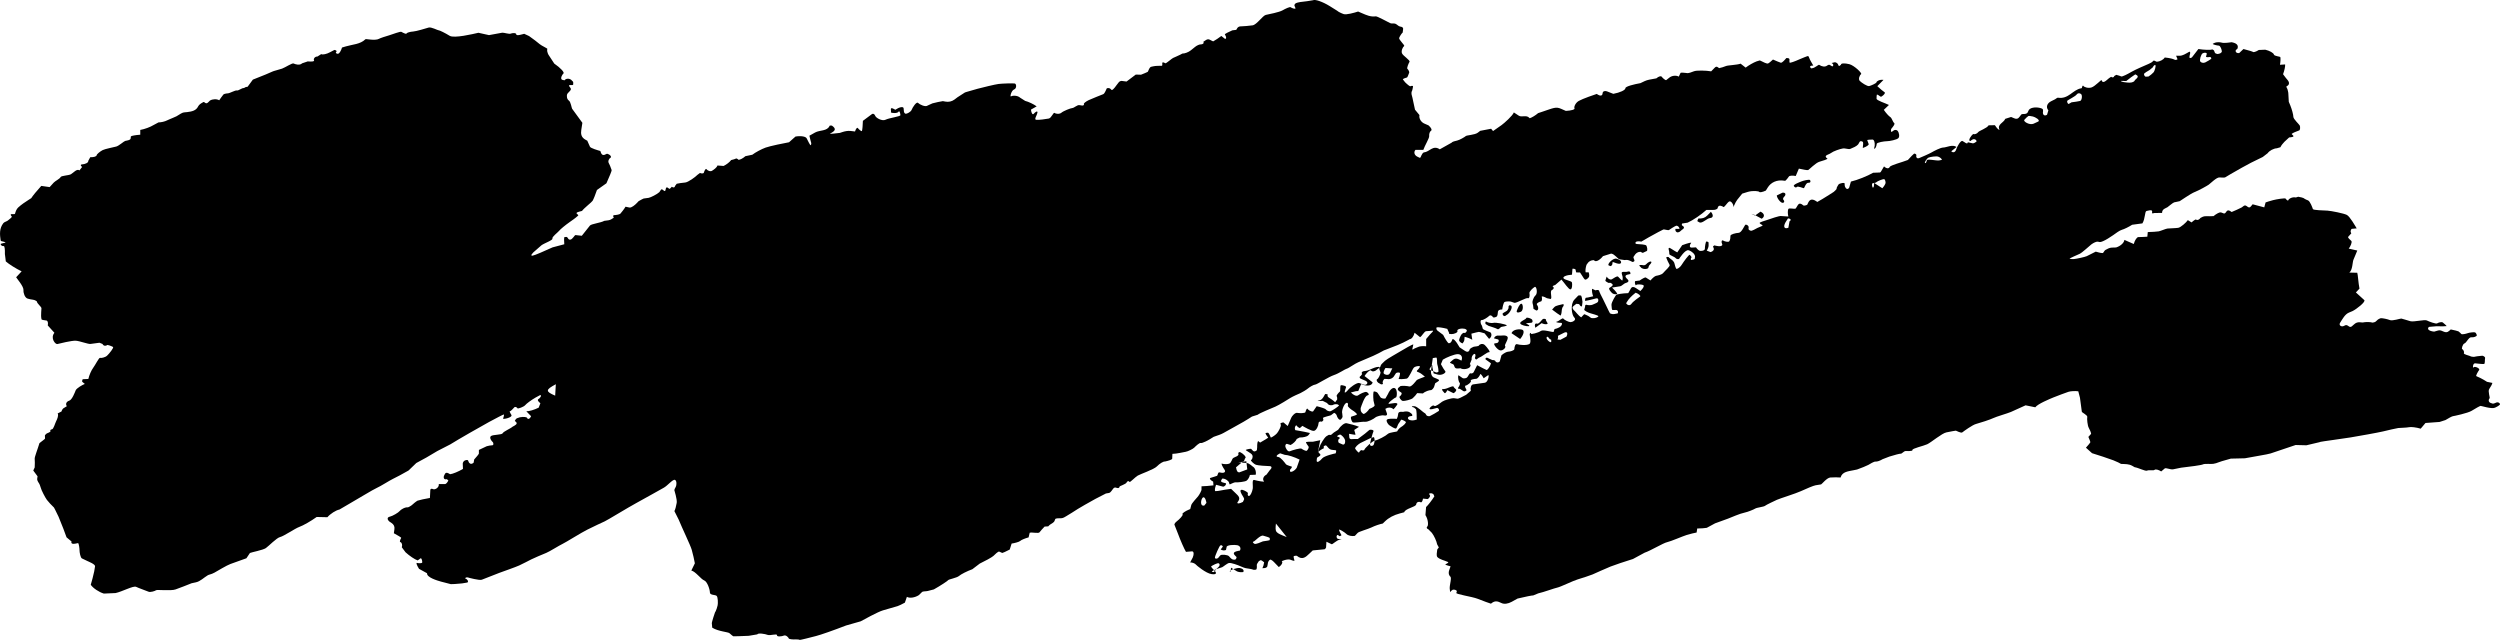 <!-- Generator: Adobe Illustrator 25.2.1, SVG Export Plug-In  -->
<svg version="1.1" xmlns="http://www.w3.org/2000/svg" xmlns:xlink="http://www.w3.org/1999/xlink" x="0px" y="0px"
	 width="199.982px" height="51.19px" viewBox="0 0 199.982 51.19"
	 style="overflow:visible;enable-background:new 0 0 199.982 51.19;" xml:space="preserve">
<defs>
</defs>
<g>
	<g>
		<path d="M113.156,26.616c-0.062,0.28-0.238,0.513-0.391,0.518c0,0,0,0-0.097,0.054c-0.553,0.31-1.157,0.536-1.762,0.764
			c-0.202,0.076-0.202,0.076-0.202,0.076c-0.201,0.12-0.588,0.318-0.862,0.44c-0.273,0.122-0.942,0.41-1.189,0.508
			c-0.247,0.098-0.794,0.492-0.921,0.517s-0.614,0.373-1.028,0.511s-1.378,0.761-1.497,0.76s-0.461,0.205-0.562,0.297
			c-0.101,0.093-0.503,0.337-0.627,0.388c-0.124,0.05-0.609,0.266-0.794,0.381s-0.895,0.563-1.202,0.697
			c-0.307,0.134-1.27,0.517-1.416,0.651c0,0,0,0-0.093,0.029c-0.365,0.115-0.365,0.115-0.365,0.115
			c-0.324,0.22-0.999,0.616-1.499,0.88c0,0,0,0-0.453,0.252c-0.211,0.117-0.419,0.248-0.651,0.329
			c-0.458,0.16-0.458,0.16-0.458,0.16c-0.455,0.304-0.92,0.526-1.035,0.494c-0.115-0.032-0.433,0.279-0.527,0.377
			s-0.522,0.306-0.673,0.325c-0.152,0.019-0.717,0.165-1.068,0.167c0,0,0,0-0.015,0.382c-0.003,0.082-0.335,0.178-0.531,0.22
			c-0.057,0.012-0.057,0.012-0.057,0.012c-0.126-0.017-0.416,0.161-0.644,0.394c-0.228,0.234-1.311,0.607-1.521,0.728
			c-0.21,0.121-0.633,0.579-0.664,0.507c-0.032-0.073-0.157-0.106-0.228,0.043s-0.577,0.285-0.569,0.338
			c0.008,0.053-0.073,0.151-0.199,0.102c0,0,0,0-0.119-0.032c-0.039-0.011-0.114,0.007-0.14,0.034
			c-0.134,0.137-0.233,0.373-0.39,0.4c-0.241,0.041-0.241,0.041-0.241,0.041c-0.203,0.099-0.583,0.294-0.843,0.434
			c-0.261,0.14-1.374,0.76-1.867,1.098c0,0,0,0-0.473,0.289c-0.101,0.062-0.212,0.129-0.33,0.152
			c-0.16,0.03-0.349-0.012-0.493,0.038c-0.083,0.028-0.077,0.197-0.158,0.267C84.21,41.83,84.21,41.83,84.21,41.83
			c-0.138,0.07-0.298,0.193-0.354,0.274c0,0,0,0-0.062,0.004c-0.233,0.014-0.233,0.014-0.233,0.014
			c-0.14,0.141-0.323,0.347-0.407,0.459c-0.084,0.112-0.614-0.025-0.786,0.035c0,0,0,0-0.019,0.082
			c-0.068,0.289-0.068,0.289-0.068,0.289c-0.293,0.079-0.595,0.207-0.67,0.284c-0.075,0.077-0.472,0.182-0.688,0.21
			c0,0,0,0-0.076,0.24c-0.076,0.239-0.076,0.239-0.076,0.239c-0.301,0.156-0.57,0.279-0.598,0.273s-0.158-0.068-0.239-0.108
			s-0.367,0.244-0.468,0.345s-0.726,0.441-1.092,0.612c0,0,0,0-0.293,0.223c-0.299,0.228-0.299,0.228-0.299,0.228
			c-0.429,0.157-0.911,0.402-1.072,0.543c-0.161,0.142-0.82,0.266-0.855,0.326c-0.035,0.06-0.611,0.442-1.152,0.746
			c0,0,0,0-0.491,0.127c-0.152,0.039-0.38,0.009-0.46,0.087c-0.246,0.241-0.246,0.241-0.246,0.241
			c-0.318,0.208-0.75,0.271-0.961,0.14c0,0,0,0-0.112,0.323c-0.048,0.14-0.048,0.14-0.048,0.14
			c-0.206,0.116-0.467,0.241-0.579,0.278s-0.751,0.22-1.165,0.337c-0.414,0.117-1.562,0.758-1.798,0.882c0,0,0,0-0.236,0.067
			c-0.926,0.264-0.926,0.264-0.926,0.264c-0.971,0.377-2.051,0.756-2.4,0.842s-1.281,0.339-1.32,0.308
			c-0.039-0.031-0.238-0.046-0.355-0.035c-0.117,0.011-0.495-0.01-0.512-0.082s-0.221-0.294-0.388-0.225s-0.569,0.118-0.555-0.032
			c0.015-0.15-0.545,0.054-0.744-0.024c-0.199-0.078-0.772-0.174-0.831-0.041c0,0,0,0-0.102,0.017
			c-0.58,0.098-0.58,0.098-0.58,0.098c-0.654,0.03-1.213,0.046-1.241,0.036c-0.028-0.01-0.183-0.137-0.298-0.243
			s-0.899-0.138-1.382-0.445c0,0,0,0-0.033-0.368c-0.005-0.056,0.228-0.809,0.257-0.858c0.055-0.092,0.055-0.092,0.055-0.092
			c0.052-0.104,0.121-0.317,0.154-0.472c0.033-0.155,0.029-0.645-0.079-0.751s-0.54-0.042-0.54-0.275s-0.206-0.87-0.457-0.963
			c-0.252-0.093-0.693-0.718-1.028-0.789c0,0,0,0,0.189-0.389c0.093-0.192,0.093-0.192,0.093-0.192
			c-0.043-0.258-0.156-0.745-0.251-1.083c-0.095-0.338-0.76-1.718-1.046-2.416c0,0,0,0-0.311-0.618
			c-0.029-0.059-0.029-0.059-0.029-0.059c0.059-0.096,0.143-0.394,0.186-0.664c0.043-0.269-0.189-0.987-0.191-1.018
			s0.052-0.148,0.117-0.261c0.066-0.113,0.095-0.499-0.074-0.556c-0.169-0.057-0.584,0.464-0.878,0.626
			c-0.294,0.162-1.576,0.888-2.214,1.233c-0.638,0.345-2.366,1.402-2.523,1.463c-0.157,0.061-0.925,0.436-1.385,0.66
			c-0.46,0.225-1.739,1.029-1.986,1.142c-0.248,0.113-1.042,0.617-1.304,0.72s-1.061,0.445-1.193,0.517
			c-0.132,0.072-0.704,0.363-0.974,0.489s-1.283,0.478-1.583,0.59c-0.3,0.112-1.228,0.478-1.406,0.55
			c-0.178,0.072-1.061-0.162-1.132-0.188s-0.274,0.059-0.171,0.093c0.103,0.034,0.289,0.216,0.155,0.318c0,0,0,0-0.051,0.008
			c-0.382,0.063-0.382,0.063-0.382,0.063c-0.43,0.042-0.833,0.068-0.895,0.059c-0.062-0.009-0.478-0.118-0.785-0.203
			c-0.307-0.085-1.154-0.338-1.116-0.668c0,0,0,0-0.399-0.22c-0.245-0.135-0.245-0.135-0.245-0.135
			c-0.181-0.291-0.253-0.504-0.16-0.473c0.094,0.031,0.408,0.054,0.418-0.041c0.009-0.095-0.038-0.341-0.126-0.332
			c0,0,0,0-0.031,0.023c-0.205,0.152-0.205,0.152-0.205,0.152c-0.229-0.075-0.668-0.37-0.975-0.654c0,0,0,0-0.217-0.29
			c-0.08-0.107-0.08-0.107-0.08-0.107c0.059-0.191,0.008-0.377-0.113-0.414c-0.121-0.037,0.065-0.314,0.065-0.344
			s-0.27-0.195-0.588-0.366c0,0,0,0,0.045-0.332c0.028-0.207-0.044-0.368-0.248-0.502c-0.151-0.099-0.151-0.099-0.151-0.099
			c-0.199-0.173-0.187-0.349,0.028-0.392c0.215-0.043,0.701-0.332,0.787-0.449c0.086-0.117,0.442-0.334,0.668-0.297
			c0,0,0,0,0.121-0.057c0.2-0.094,0.336-0.273,0.519-0.397c0.12-0.08,0.12-0.08,0.12-0.08c0.163-0.055,0.611-0.154,0.995-0.218
			c0,0,0,0,0.027-0.525c0.005-0.106,0.005-0.106,0.005-0.106c-0.003-0.104,0.102-0.136,0.233-0.072s0.488-0.121,0.445-0.41
			c0,0,0,0,0.499,0.003c0.084,0,0.193-0.145,0.242-0.24c0.024-0.046,0.024-0.046,0.024-0.046c-0.068-0.083-0.154-0.129-0.192-0.101
			s-0.227-0.004-0.165-0.258c0,0,0,0,0.076-0.155c0.037-0.074,0.112-0.162,0.292-0.062c0.13,0.073,0.13,0.073,0.13,0.073
			c0.215-0.023,0.677-0.214,1.028-0.425c0,0,0,0-0.014-0.354c-0.003-0.07-0.003-0.07-0.003-0.07c0.003-0.079,0.062-0.183,0.132-0.23
			c0.07-0.047,0.294-0.108,0.303,0.002c0,0,0,0,0.044,0.106c0.024,0.06,0.113,0.137,0.179,0.141
			c0.071,0.004,0.207-0.061,0.215-0.107c0.042-0.243,0.042-0.243,0.042-0.243c0.189-0.204,0.358-0.414,0.375-0.468c0,0,0,0,0-0.052
			c0.002-0.243,0.002-0.243,0.002-0.243c0.267-0.129,0.547-0.261,0.623-0.295c0.076-0.033,0.367-0.078,0.471-0.081
			c0.104-0.003,0.066-0.229,0.002-0.267s-0.303-0.347-0.125-0.47c0.178-0.123,0.87-0.085,0.933-0.224
			c0.063-0.139,0.64-0.379,0.782-0.516c0,0,0,0,0.165-0.093c0.206-0.117,0.239-0.228,0.024-0.366
			c-0.012-0.008,0.085-0.194,0.17-0.222c0.233-0.078,0.233-0.078,0.233-0.078c0.301-0.056,0.566-0.026,0.589,0.067
			s0.185,0.118,0.308-0.153c0,0,0,0-0.253-0.261c-0.129-0.133-0.129-0.133-0.129-0.133c0.204,0.013,0.649-0.118,0.99-0.291
			c0,0,0,0,0.11-0.287c0.026-0.068,0.026-0.068,0.026-0.068c-0.183-0.127-0.255-0.273-0.16-0.325
			c0.095-0.052,0.302-0.278,0.151-0.331c0,0,0,0-0.051,0.028c-0.325,0.175-0.325,0.175-0.325,0.175
			c-0.346,0.201-0.722,0.477-0.834,0.612c-0.112,0.135-0.585,0.306-0.611,0.249c-0.026-0.058-0.181-0.173-0.263-0.07
			c-0.082,0.103-0.307,0.327-0.345,0.3c-0.038-0.027-0.024,0.079,0.114,0.293c0.138,0.214-0.693,0.381-0.659,0.301
			c0.034-0.08,0.103-0.337,0.054-0.331c-0.05,0.006-0.598,0.287-1.172,0.598c-0.574,0.311-2.54,1.436-3.106,1.794
			c0,0,0,0-0.548,0.282c-0.49,0.252-0.49,0.252-0.49,0.252c-0.503,0.313-1.259,0.744-1.681,0.957c0,0,0,0-0.31,0.299
			c-0.313,0.302-0.313,0.302-0.313,0.302c-0.451,0.259-1.014,0.561-1.251,0.671c-0.237,0.11-0.988,0.592-1.286,0.721
			c-0.298,0.13-1.517,0.878-2.15,1.239c0,0,0,0-0.567,0.332c-0.271,0.158-0.271,0.158-0.271,0.158
			c-0.289,0.059-0.723,0.336-0.964,0.615c0,0,0,0-0.211-0.005c-0.646-0.015-0.646-0.015-0.646-0.015
			c-0.449,0.326-1.08,0.686-1.403,0.801s-1.234,0.74-1.517,0.802c-0.284,0.061-0.916,0.729-1.148,0.888
			c-0.233,0.159-1.141,0.328-1.272,0.391c0,0,0,0-0.059,0.088c-0.222,0.333-0.222,0.333-0.222,0.333
			c-0.429,0.158-1.005,0.364-1.28,0.459s-1.074,0.578-1.277,0.691c0,0,0,0-0.194,0.091c-0.108,0.051-0.246,0.064-0.345,0.123
			c-0.317,0.188-0.591,0.484-0.94,0.559c-0.351,0.076-0.351,0.076-0.351,0.076c-0.336,0.138-0.911,0.36-1.28,0.493
			c-0.368,0.133-1.478,0.003-1.559,0.065c-0.081,0.062-0.448,0.186-0.61,0.116s-0.769-0.282-0.99-0.388
			c-0.22-0.106-1.116,0.387-1.641,0.498c0,0,0,0-0.511,0.023c-0.426,0.019-0.426,0.019-0.426,0.019
			c-0.395-0.118-0.867-0.435-1.048-0.706c0,0,0,0,0.053-0.188c0.092-0.33,0.092-0.33,0.092-0.33
			c0.099-0.363,0.188-0.797,0.199-0.965c0.011-0.168-0.557-0.383-0.615-0.416s-0.319-0.147-0.437-0.209
			c-0.118-0.062-0.192-0.497-0.19-0.646c0.001-0.149-0.051-0.545-0.116-0.579c0,0,0,0-0.023,0.005
			c-0.206,0.041-0.206,0.041-0.206,0.041c-0.225,0.05-0.357-0.027-0.292-0.171c0,0,0,0-0.197-0.165
			c-0.205-0.172-0.205-0.172-0.205-0.172c-0.094-0.287-0.381-1.027-0.638-1.645c0,0,0,0-0.268-0.549
			C4.318,40.6,4.318,40.6,4.318,40.6c-0.188-0.176-0.443-0.451-0.565-0.611s-0.45-0.774-0.501-1c0,0,0,0-0.068-0.202
			c-0.058-0.174-0.242-0.296-0.205-0.523c0.026-0.161,0.026-0.161,0.026-0.161c-0.151-0.196-0.306-0.405-0.344-0.465
			c0,0,0,0,0.018-0.038c0.097-0.211,0.097-0.211,0.097-0.211c0.014-0.246,0.014-0.559-0.001-0.695
			c-0.015-0.136,0.238-0.765,0.38-1.245c0,0,0,0,0.418-0.329c0.077-0.06-0.028-0.265,0.047-0.336
			c0.118-0.111,0.118-0.111,0.118-0.111c0.2-0.073,0.335-0.159,0.3-0.192c-0.035-0.032-0.019-0.127,0.114-0.139
			c0.133-0.011,0.248-0.474,0.339-0.649c0.091-0.175,0.215-0.48,0.122-0.621c0,0,0,0,0.192-0.099c0.116-0.06,0.116-0.06,0.116-0.06
			c0.024-0.098,0.094-0.213,0.156-0.256c0,0,0,0,0.059-0.036c0.211-0.13,0.211-0.13,0.211-0.13c-0.125-0.17-0.039-0.368,0.192-0.441
			c0.231-0.073,0.448-0.661,0.517-0.83c0.069-0.169,0.563-0.452,0.731-0.509c0,0,0,0-0.204-0.168
			c-0.038-0.032,0.02-0.209,0.041-0.21c0.445-0.021,0.445-0.021,0.445-0.021c0.062-0.293,0.239-0.699,0.393-0.902
			c0.155-0.203,0.458-0.816,0.54-0.786c0.082,0.03,0.403-0.024,0.566-0.176s0.564-0.642,0.47-0.697s-0.442-0.197-0.48-0.143
			S8.29,27.719,8.2,27.515c0,0,0,0-0.107-0.043c-0.137-0.055-0.137-0.055-0.137-0.055c-0.201,0.021-0.52,0.064-0.709,0.095
			c-0.189,0.031-0.861-0.237-1.185-0.257c-0.324-0.019-1.309,0.223-1.47,0.266s-0.588-0.468-0.24-0.901c0,0,0,0-0.437-0.483
			c-0.094-0.104-0.094-0.104-0.094-0.104c0.044-0.206-0.004-0.383-0.107-0.393c-0.103-0.01-0.365-0.055-0.385-0.081
			c-0.02-0.026-0.04-0.182-0.042-0.289s0.014-0.486,0.028-0.605c0.015-0.119-0.367-0.387-0.364-0.551c0,0,0,0-0.093-0.064
			c-0.132-0.09-0.361-0.081-0.539-0.134c-0.147-0.044-0.147-0.044-0.147-0.044c-0.177-0.086-0.31-0.394-0.296-0.684
			s-0.57-0.959-0.586-1.008c0,0,0,0,0.022-0.024c0.417-0.45,0.417-0.45,0.417-0.45c-0.448-0.215-1.018-0.573-1.266-0.796
			c0,0,0,0-0.032-0.267C0.391,20.32,0.391,20.32,0.391,20.32c0.016-0.375-0.027-0.662-0.096-0.637s-0.233-0.033-0.247-0.17
			c0,0,0,0,0.054-0.023c0.167-0.072,0.651-0.062,0.024-0.195c-0.029-0.006-0.07-0.032-0.073-0.052
			c-0.07-0.481-0.122-0.964,0.219-1.397c0.072-0.091,0.247-0.124,0.352-0.203c0.126-0.096,0.348-0.279,0.323-0.31
			c-0.295-0.351,0.221-0.117,0.256-0.244c0.047-0.173,0.115-0.366,0.253-0.492c0.254-0.233,0.555-0.434,0.858-0.627
			c0.185-0.118,0.185-0.118,0.185-0.118c0.105-0.173,0.466-0.614,0.803-0.981c0,0,0,0,0.616,0.088
			c0.053,0.008,0.053,0.008,0.053,0.008c0.076-0.079,0.222-0.24,0.326-0.359c0.104-0.119,0.489-0.308,0.547-0.437
			c0.057-0.129,0.646-0.126,0.834-0.235s0.482-0.471,0.677-0.306c0,0,0,0,0.199-0.255c0.013-0.017,0.013-0.017,0.013-0.017
			c-0.147-0.117-0.135-0.213,0.026-0.213s0.503-0.122,0.464-0.271c0,0,0,0,0.043-0.079c0.119-0.22,0.119-0.22,0.119-0.22
			c0.267,0.014,0.496-0.055,0.511-0.154c0.014-0.099,0.297-0.32,0.485-0.415c0.187-0.095,0.868-0.227,1.082-0.283
			s0.617-0.426,0.719-0.45c0.103-0.025,0.439-0.058,0.434-0.209c0,0,0,0,0.012-0.103c0.006-0.048,0.006-0.048,0.006-0.048
			c0.039-0.05,0.377-0.112,0.751-0.136c0,0,0,0,0-0.035c0.001-0.348,0.001-0.348,0.001-0.348c0.336-0.057,0.816-0.234,1.067-0.393
			c0,0,0,0,0.243-0.13c0.15-0.08,0.15-0.08,0.15-0.08c0.203,0.003,0.511-0.07,0.683-0.161c0,0,0,0,0.167-0.075
			c0.194-0.087,0.398-0.16,0.587-0.253C14.278,9.217,14.42,9.1,14.59,9.027c0.109-0.047,0.251-0.043,0.379-0.059
			c0.378-0.048,0.721-0.113,0.884-0.462c0.066-0.142,0.26-0.261,0.429-0.347c0.07-0.035,0.172,0.221,0.362,0.034
			c0.153-0.151,0.153-0.151,0.153-0.151c0.218-0.129,0.55-0.138,0.738-0.02c0,0,0,0,0.152-0.219c0.044-0.063,0.095-0.122,0.14-0.185
			c0.032-0.044,0.032-0.044,0.032-0.044c0.031-0.051,0.194-0.098,0.362-0.106c0.168-0.007,0.594-0.263,0.727-0.231
			c0.133,0.031,0.426-0.227,0.56-0.19c0,0,0,0,0.128-0.074c0.048-0.028,0.155-0.012,0.178-0.043
			c0.413-0.561,0.413-0.561,0.413-0.561c0.76-0.297,1.458-0.584,1.552-0.639c0.094-0.055,0.533-0.152,0.782-0.24
			s0.817-0.47,0.925-0.412c0.108,0.059,0.493,0.183,0.679-0.013c0,0,0,0,0.228-0.077c0.224-0.076,0.224-0.076,0.224-0.076
			c0.328,0.033,0.554-0.002,0.502-0.077c-0.052-0.075,0.008-0.312,0.278-0.316c0,0,0,0,0.126-0.081c0.17-0.11,0.17-0.11,0.17-0.11
			c0.112,0.07,0.435,0,0.719-0.157c0,0,0,0,0.261-0.137c0.081-0.042,0.081-0.042,0.081-0.042c0.145,0.024,0.21,0.095,0.146,0.158
			c0,0,0,0-0.042,0.065c-0.006,0.01,0.085,0.089,0.123,0.085c0.091-0.009,0.091-0.009,0.091-0.009
			c0.09-0.036,0.218-0.256,0.285-0.489c0,0,0,0,0.309-0.092c0.533-0.159,1.153-0.166,1.558-0.566
			c0.027-0.027,0.132-0.01,0.199-0.002c0.23,0.024,0.23,0.024,0.23,0.024c0.253,0.031,0.543,0.007,0.644-0.054
			c0.102-0.061,0.587-0.221,0.844-0.292c0.258-0.071,0.886-0.333,0.979-0.269c0.093,0.063,0.385,0.2,0.396,0.133
			s0.286-0.15,0.533-0.164c0.247-0.014,1.031-0.255,1.24-0.317c0.209-0.062,0.734,0.227,0.799,0.219
			c0.065-0.008,0.534,0.225,0.884,0.441c0.351,0.216,1.847-0.139,2.299-0.243c0,0,0,0,0.478,0.107
			c0.366,0.081,0.366,0.081,0.366,0.081c0.463-0.092,0.941-0.179,1.062-0.194c0.121-0.014,0.553,0.131,0.673,0.076
			s0.449-0.083,0.451,0.064c0.002,0.147,0.541-0.031,0.629-0.052c0,0,0,0,0.052,0.024c0.339,0.157,0.339,0.157,0.339,0.157
			c0.319,0.223,0.703,0.515,0.852,0.648s0.661,0.347,0.613,0.393c-0.048,0.045-0.02,0.318,0.139,0.533c0,0,0,0,0.132,0.201
			c0.28,0.427,0.28,0.427,0.28,0.427c0.509,0.351,0.838,0.71,0.732,0.796c-0.106,0.086-0.272,0.403-0.113,0.496c0,0,0,0,0.159,0.039
			c0.04,0.01,0.04,0.01,0.04,0.01c0.116-0.158,0.357-0.176,0.534-0.042c0,0,0,0,0.138,0.139c0.047,0.048,0.016,0.146,0.024,0.221
			c0.017,0.16-0.529-0.077-0.262,0.231c0.174,0.201,0.007,0.278-0.106,0.411C45.38,7.507,45.38,7.507,45.38,7.507
			c-0.079,0.196-0.022,0.439,0.128,0.54c0.149,0.101,0.216,0.59,0.257,0.651c0.04,0.061,0.456,0.628,0.821,1.126
			c0,0,0,0-0.087,0.567c-0.047,0.308-0.02,0.599,0.359,0.799c0.12,0.064,0.12,0.064,0.12,0.064c0.066,0.145,0.162,0.361,0.214,0.481
			c0.052,0.12,0.63,0.287,0.831,0.343c0,0,0,0,0.03,0.09c0.093,0.275,0.233,0.281,0.481,0.136c0.029-0.017,0.125,0.019,0.172,0.049
			c0.08,0.05,0.08,0.05,0.08,0.05c0.102,0.089,0.12,0.19,0.039,0.224c-0.081,0.034-0.22,0.254-0.13,0.412c0,0,0,0,0.05,0.105
			c0.057,0.12,0.057,0.12,0.057,0.12c0.053,0.135,0.11,0.289,0.127,0.343c0.017,0.054-0.192,0.54-0.418,1.053c0,0,0,0-0.504,0.357
			c-0.255,0.181-0.255,0.181-0.255,0.181c-0.118,0.355-0.274,0.743-0.347,0.862c-0.073,0.119-0.646,0.549-0.849,0.812
			c0,0,0,0-0.253,0.068c-0.43,0.115,0.036,0.224-0.053,0.304c-0.115,0.102-0.233,0.203-0.362,0.294
			c-0.321,0.228-0.321,0.228-0.321,0.228c-0.355,0.249-0.736,0.565-0.848,0.704c-0.112,0.138-0.574,0.474-0.529,0.61
			c0.045,0.136-0.626,0.36-0.872,0.536c0,0,0,0-0.204,0.178c-0.23,0.201-0.23,0.201-0.23,0.201c-0.35,0.279-0.48,0.485-0.288,0.457
			c0.192-0.027,0.993-0.391,1.604-0.665c0,0,0,0,0.607-0.161c0.333-0.088,0.333-0.088,0.333-0.088
			c-0.02-0.255-0.022-0.507-0.005-0.56c0,0,0,0,0.035-0.011c0.059-0.018,0.173-0.024,0.194,0.001
			c0.068,0.084,0.068,0.084,0.068,0.084c0.067,0.149,0.224,0.158,0.348,0.021c0,0,0,0,0.1-0.109
			c0.052-0.057,0.115-0.166,0.158-0.161c0.503,0.056,0.503,0.056,0.503,0.056c0.252-0.307,0.543-0.673,0.647-0.813
			c0.104-0.14,0.871-0.22,1.151-0.381c0,0,0,0,0.328-0.044c0.147-0.02,0.29-0.108,0.407-0.192c0.025-0.018,0.025-0.018,0.025-0.018
			c-0.075-0.115-0.061-0.206,0.03-0.203s0.428-0.045,0.494-0.114c0.066-0.069,0.334-0.408,0.414-0.561c0,0,0,0,0.316,0.068
			c0.154,0.033,0.446-0.205,0.599-0.369c0.132-0.141,0.132-0.141,0.132-0.141c0.178-0.103,0.359-0.199,0.403-0.212
			s0.242-0.026,0.402-0.055c0.159-0.028,0.678-0.287,0.856-0.457c0,0,0,0,0.119-0.18c0.125-0.19,0.33,0.324,0.383-0.036
			c0.055-0.376,0.27,0.02,0.341-0.055c0.154-0.16,0.154-0.16,0.154-0.16c0.118,0.1,0.236,0.069,0.263-0.07c0,0,0,0,0.076-0.1
			c0.052-0.069,0.052-0.069,0.052-0.069c0.134-0.033,0.439-0.077,0.678-0.098c0.239-0.021,0.821-0.445,0.976-0.61
			c0,0,0,0,0.168-0.127c0.036-0.027,0.036-0.027,0.036-0.027c0.158,0.063,0.3,0.047,0.316-0.035s0.141-0.369,0.207-0.268
			c0.065,0.101,0.301,0.216,0.441,0.129c0.14-0.087,0.391-0.256,0.434-0.424c0,0,0,0,0.295,0.022c0.2,0.015,0.2,0.015,0.2,0.015
			c0.223-0.105,0.494-0.316,0.601-0.471c0,0,0,0,0.24-0.063c0.12-0.031,0.176-0.124,0.302-0.004
			c0.049,0.047,0.049,0.047,0.049,0.047c0.122,0.005,0.369-0.126,0.551-0.291c0,0,0,0,0.291-0.061
			c0.263-0.055,0.263-0.055,0.263-0.055c0.246-0.189,0.722-0.446,1.058-0.569s1.537-0.371,1.879-0.428c0,0,0,0,0.247-0.219
			c0.268-0.237,0.268-0.237,0.268-0.237c0.422-0.076,0.825-0.01,0.897,0.145c0.072,0.156,0.28,0.556,0.307,0.55
			c0.027-0.006,0.078-0.097,0.054-0.188c-0.024-0.091-0.122-0.439-0.143-0.576c0,0,0,0,0.454-0.255
			c0.374-0.21,0.976-0.092,1.162-0.54c0.008-0.019,0.159-0.03,0.198-0.002c0.334,0.24,0.287,0.406-0.162,0.625
			c-0.014,0.007-0.014,0.007-0.014,0.007c0,0.028,0.36,0.001,0.801-0.06c0,0,0,0,0.197-0.066c0.203-0.068,0.448-0.113,0.66-0.088
			c0.352,0.042,0.352,0.042,0.352,0.042c0.07-0.228,0.173-0.349,0.23-0.27s0.293,0.305,0.326,0.223s0.067-0.485,0.074-0.805
			c0,0,0,0,0.601-0.448c0.101-0.075,0.101-0.075,0.101-0.075c0.103-0.087,0.233-0.029,0.289,0.128
			c0.056,0.158,0.548,0.445,0.826,0.304c0.278-0.141,1.185-0.256,1.185-0.362s-0.07-0.414-0.156-0.272s-0.568,0.116-0.606,0.042
			c0,0,0,0,0.01-0.071c0.015-0.11-0.125-0.406,0.277-0.169c0.065,0.038,0.065,0.038,0.065,0.038c0.327-0.219,0.626-0.28,0.663-0.134
			c0,0,0,0,0.01,0.096c0.011,0.108,0.011,0.108,0.011,0.108c-0.005,0.137,0.068,0.249,0.162,0.249s0.401-0.145,0.466-0.323
			c0.065-0.178,0.385-0.675,0.509-0.546s0.597,0.357,0.769,0.21c0,0,0,0,0.164-0.075c0.216-0.098,0.216-0.098,0.216-0.098
			c0.263-0.071,0.64-0.152,0.838-0.179c0,0,0,0,0.193,0.037c0.268,0.052,0.522-0.008,0.732-0.162
			c0.082-0.06,0.162-0.123,0.243-0.184c0,0,0.594-0.383,0.594-0.383c0.117-0.039,0.117-0.039,0.117-0.039
			c0.127-0.044,0.531-0.16,0.898-0.258c0.366-0.097,1.398-0.35,1.683-0.385s1.155-0.063,1.292-0.035s0.166,0.394-0.058,0.477
			s-0.353,0.63-0.24,0.552c0.114-0.079,0.52-0.087,0.725,0.106c0,0,0,0,0.21,0.133c0.191,0.122,0.191,0.122,0.191,0.122
			c0.274,0.068,0.689,0.265,0.921,0.439c0,0,0,0-0.382,0.217c-0.076,0.043-0.076,0.043-0.076,0.043
			c0.036,0.297,0.14,0.444,0.231,0.327s0.324-0.284,0.289-0.079c-0.036,0.204-0.29,0.541-0.102,0.567
			c0.188,0.026,0.789-0.058,1.007-0.101c0.218-0.043,0.37-0.525,0.466-0.447c0.095,0.077,0.397,0.112,0.549-0.021
			c0.152-0.133,0.731-0.366,0.871-0.372c0.14-0.007,0.41-0.272,0.564-0.234c0,0,0,0,0.143,0.022
			c0.089,0.014,0.089,0.014,0.089,0.014c0.103-0.004,0.16-0.055,0.128-0.113c-0.033-0.059,0.147-0.207,0.388-0.323
			c0.241-0.117,1.019-0.415,1.159-0.475c0.14-0.06,0.252-0.431,0.281-0.46c0.029-0.029,0.183-0.053,0.274,0.013c0,0,0,0,0.073,0.067
			c0.041,0.038,0.041,0.038,0.041,0.038c0.033,0.062,0.213-0.11,0.398-0.382c0,0,0,0,0.183-0.236
			c0.042-0.054,0.161-0.11,0.232-0.101c0.383,0.05,0.383,0.05,0.383,0.05c0.265-0.204,0.598-0.455,0.74-0.558c0,0,0,0,0.177,0.005
			c0.241,0.007,0.241,0.007,0.241,0.007c0.219-0.084,0.455-0.184,0.525-0.223s0.091-0.292,0.259-0.404c0,0,0,0,0.174-0.04
			c0.219-0.051,0.46-0.042,0.693-0.048c0.16-0.004-0.128-0.448,0.302-0.198c0.033,0.019,0.24-0.158,0.364-0.246
			c0.083-0.059,0.154-0.134,0.246-0.18c0.189-0.095,0.396-0.164,0.581-0.264c0.163-0.088,0.163-0.088,0.163-0.088
			c0.19,0.006,0.498-0.112,0.684-0.263c0,0,0,0,0.169-0.137c0.169-0.137,0.169-0.137,0.169-0.137
			c0.143-0.116,0.351-0.206,0.463-0.199c0.112,0.007,0.289-0.079,0.19-0.204c0,0,0,0,0.199-0.133
			c0.231-0.154,0.334-0.013,0.509,0.062c0.085,0.036,0.085,0.036,0.085,0.036c0.177-0.097,0.47-0.292,0.651-0.433
			c0,0,0,0,0.256,0.206c0.095,0.076,0.191-0.026,0.07-0.246c-0.05-0.092-0.05-0.092-0.05-0.092c0.037-0.049,0.308-0.193,0.603-0.319
			c0,0,0,0,0.302-0.037c0.059-0.007,0.071-0.266,0.352-0.28c0.119-0.006,0.119-0.006,0.119-0.006
			c0.134,0.001,0.515-0.033,0.845-0.076c0.33-0.043,0.819-0.785,1.061-0.835c0.242-0.05,1.084-0.219,1.33-0.361
			c0.246-0.142,0.596-0.305,0.662-0.251s0.326,0.166,0.386,0.092c0,0,0,0-0.016-0.043c-0.035-0.092-0.035-0.092-0.035-0.092
			c-0.077-0.092-0.039-0.22,0.086-0.286s0.534-0.124,0.882-0.155c0,0,0,0,0.3-0.048c0.179-0.029,0.179-0.029,0.179-0.029
			c0.168-0.091,0.767,0.117,1.331,0.464c0,0,0,0,0.515,0.322c0.087,0.054,0.087,0.054,0.087,0.054
			c0.079,0.077,0.315,0.197,0.523,0.268s0.825-0.098,1.152-0.205c0,0,0,0,0.313,0.134c0.347,0.149,0.683,0.31,1.104,0.251
			c0.11-0.015,1.013,0.479,1.154,0.546c0.108,0.051,0.284-0.001,0.403,0.043c0.145,0.053,0.251,0.211,0.392,0.229
			c0.34,0.044,0.218,0.241,0.211,0.376c-0.005,0.09-0.005,0.09-0.005,0.09c-0.101,0.096-0.23,0.293-0.286,0.437
			c-0.057,0.144,0.488,0.601,0.394,0.659c-0.094,0.057-0.251,0.363-0.173,0.571c0.079,0.208,0.681,0.562,0.603,0.69
			c-0.078,0.128-0.231,0.505-0.169,0.556s0.175,0.232,0.142,0.315c-0.032,0.083-0.116,0.329-0.16,0.369
			c-0.044,0.039-0.265,0.057-0.346,0.159c0,0,0,0,0.03,0.039c0.155,0.197,0.155,0.197,0.155,0.197c0.2,0.198,0.39,0.341,0.422,0.318
			c0.032-0.023,0.218-0.078,0.209,0.027c-0.01,0.104-0.071,0.354-0.096,0.376c-0.025,0.022-0.05,0.197,0.003,0.34
			c0.053,0.144,0.168,0.8,0.251,1.13c0,0,0,0,0.23,0.278c0.126,0.152,0.126,0.152,0.126,0.152c-0.057,0.271,0.131,0.583,0.418,0.693
			c0,0,0,0,0.248,0.107c0.058,0.025,0.058,0.025,0.058,0.025c0.214,0.18,0.303,0.376,0.198,0.435
			c-0.105,0.06-0.161,0.266-0.144,0.425c0.017,0.16-0.359,0.77-0.467,1.097c0,0,0,0-0.513,0c-0.115,0-0.115,0-0.115,0
			c-0.156,0.171-0.099,0.412,0.126,0.535c0,0,0,0,0.178,0.087c0.083,0.041,0.08,0.029,0.176-0.19
			c0.038-0.087,0.123-0.221,0.198-0.227c0.438-0.033,0.715-0.619,1.264-0.247l0.946-0.529c0.038-0.036,0.038-0.036,0.038-0.036
			c0.042-0.039,0.226-0.101,0.409-0.137c0.183-0.036,0.619-0.288,0.689-0.358c0.07-0.07,0.727-0.092,0.955-0.267
			c0,0,0,0,0.198-0.152c0,0,0.872-0.167,0.872-0.167c0.155,0.185,0.155,0.185,0.155,0.185c0.159-0.106,0.465-0.32,0.68-0.475
			c0.215-0.155,0.888-0.752,0.984-1.015c0,0,0,0,0.394,0.259c0.237,0.156,0.609-0.084,0.841,0.172
			c0.031,0.034,0.031,0.034,0.031,0.034c0.16-0.043,0.464-0.227,0.675-0.409c0,0,0,0,0.313-0.104
			c0.931-0.309,1.101-0.428,1.524-0.242c0.382,0.168,0.382,0.168,0.382,0.168c0.435-0.021,0.745-0.115,0.69-0.21
			c-0.055-0.094,0.062-0.424,0.344-0.589c0.282-0.165,1.336-0.532,1.437-0.559c0,0,0,0,0.117,0.072
			c0.147,0.09,0.333,0.097,0.348-0.109c0.016-0.222,0.233-0.215,0.355-0.168c0.505,0.198,0.505,0.198,0.505,0.198
			c0.534-0.098,0.969-0.301,0.968-0.451s0.737-0.322,1.198-0.404c0,0,0,0,0.351-0.166c0.213-0.101,0.478-0.135,0.724-0.181
			c0.205-0.038,0.205-0.038,0.205-0.038c0.174-0.156,0.366-0.213,0.427-0.127c0.061,0.086,0.286,0.296,0.359,0.268
			c0,0,0,0,0.038-0.03c0.196-0.155,0.196-0.155,0.196-0.155c0.205-0.176,0.552-0.219,0.771-0.094c0,0,0,0,0.14-0.294
			c0.02-0.043,0.305-0.018,0.461,0.004c0.09,0.012,0.09,0.012,0.09,0.012c0.092,0.004,0.326-0.063,0.521-0.148
			c0.195-0.086,0.992-0.067,1.379,0.004c0,0,0,0,0.275-0.282c0.099-0.101,0.165-0.128,0.301-0.019
			c0.057,0.046,0.057,0.046,0.057,0.046c0.153-0.029,0.402-0.105,0.554-0.17c0.152-0.064,0.879-0.084,1.169-0.189
			c0,0,0,0,0.075,0.059c0.329,0.258,0.329,0.258,0.329,0.258c0.231-0.182,0.624-0.407,0.874-0.5c0,0,0,0,0.236-0.071
			c0.035-0.01,0.096,0.028,0.141,0.049c0.468,0.228,0.502,0.254,0.693,0.087c0.242-0.213,0.242-0.213,0.242-0.213
			c0.233,0.106,0.513,0.221,0.621,0.255c0.109,0.034,0.362-0.271,0.446-0.373c0,0,0,0,0.076,0.002
			c0.269,0.007,0.144,0.195,0.176,0.313c0.014,0.05,0.014,0.05,0.014,0.05c0.022,0.042,0.38-0.079,0.796-0.268c0,0,0,0,0.387-0.16
			c0.434-0.179,0.269-0.108,0.495,0.291c0.212,0.373,0.212,0.373,0.212,0.373c-0.261-0.011-0.335,0.09-0.164,0.226
			c0,0,0,0,0.115-0.02c0.195-0.034,0.473-0.295,0.517-0.266c0.215,0.146,0.464,0.19,0.633,0.066c0.21-0.154,0.254-0.009,0.381,0.042
			c0.051,0.02,0.051,0.02,0.051,0.02c0.112-0.071,0.082-0.194-0.067-0.272c0,0,0,0,0.254-0.061c0.064-0.016,0.225,0.084,0.254,0.155
			c0.05,0.118,0.06,0.218,0.211,0.07c0.033-0.032,0.033-0.032,0.033-0.032c-0.015-0.116,0.283-0.134,0.664-0.04
			s1.056,0.729,0.941,0.803c-0.116,0.074-0.238,0.397-0.105,0.535c0.133,0.138,0.606,0.458,0.765,0.413
			c0.159-0.045,0.575-0.226,0.575-0.304s0.251-0.238,0.559-0.189c0,0,0,0-0.33,0.335c-0.165,0.167-0.165,0.167-0.165,0.167
			c0.232,0.215,0.499,0.439,0.594,0.497c0.095,0.058-0.257,0.403-0.333,0.341c-0.076-0.062-0.278-0.192-0.295-0.163
			c-0.017,0.029-0.027,0.176-0.027,0.324c0,0.149,0.708,0.359,0.992,0.505c0,0,0,0-0.329,0.312
			c-0.082,0.078-0.082,0.078-0.082,0.078c0.166,0.247,0.402,0.509,0.524,0.582c0.122,0.073,0.194,0.396,0.305,0.471
			c0.111,0.075-0.171,0.392-0.226,0.458s-0.037,0.29,0.03,0.253c0,0,0,0,0.055-0.04c0.076-0.056,0.076-0.056,0.076-0.056
			c0.108-0.09,0.265-0.082,0.351,0.019s0.177,0.438,0.053,0.572c-0.124,0.135-0.712,0.25-0.917,0.25
			c-0.205,0-0.818,0.097-0.818,0.214s-0.096,0.42-0.213,0.383c0,0,0,0,0.002-0.01c0.05-0.231,0.05-0.231,0.05-0.231
			c0.025-0.269-0.055-0.489-0.177-0.489c-0.122,0-0.43,0.019-0.424,0.042c0.007,0.023,0.071,0.195,0.119,0.319
			s-0.565,0.38-0.47,0.29c0,0,0,0,0.004-0.05c0.011-0.149,0.062-0.39-0.025-0.433c-0.26-0.129-0.247,0.101-0.354,0.223
			c-0.141,0.16-0.399,0.26-0.626,0.356c-0.088,0.037-0.229-0.003-0.344-0.019c-0.118-0.017-0.118-0.017-0.118-0.017
			c-0.12-0.028-0.519,0.085-0.887,0.252c0,0,0,0-0.304,0.179c-0.128,0.075-0.524,0.146-0.169,0.391
			c0.002,0.001,0.002,0.001,0.002,0.001c-0.054,0.052-0.341,0.16-0.639,0.238c-0.298,0.078-0.848,0.646-0.91,0.67
			s-0.414-0.042-0.744-0.116c0,0,0,0-0.125,0.294c-0.125,0.295-0.125,0.295-0.125,0.295c-0.263-0.051-0.51-0.031-0.549,0.045
			c-0.039,0.076-0.232,0.306-0.299,0.344c0,0,0,0-0.049-0.009c-0.626-0.11-1.097,0.148-1.341,0.54
			c-0.154,0.247-0.154,0.247-0.154,0.247c-0.252,0.12-0.487,0.167-0.524,0.106s-0.48-0.122-0.91-0.003c0,0,0,0-0.382,0.118
			c-0.073,0.023-0.073,0.023-0.073,0.023c-0.055,0.069-0.235,0.291-0.4,0.494s-0.343,0.718-0.307,0.567
			c0.036-0.152-0.169-0.5-0.329-0.435c-0.16,0.065-0.434,0.578-0.498,0.42c0,0,0,0-0.101-0.047
			c-0.161-0.075-0.305-0.029-0.332,0.168c-0.008,0.055-0.184,0.133-0.284,0.134c-0.619,0.005-0.619,0.005-0.619,0.005
			c-0.396,0.367-1.071,0.825-1.498,1.016c0,0,0,0-0.444,0.07c-0.014,0.002-0.033,0.136-0.002,0.153
			c0.248,0.137,0.162,0.246-0.023,0.362c-0.08,0.051-0.135,0.144-0.222,0.168c-0.104,0.029-0.104,0.029-0.104,0.029
			c-0.134-0.014-0.215-0.142-0.181-0.285c0,0,0,0,0.034,0c0.301-0.004,0.301-0.004,0.301-0.004c-0.044-0.179-0.18-0.285-0.302-0.236
			c-0.123,0.049-0.463,0.266-0.539,0.325c-0.076,0.059-0.383-0.065-0.458-0.037c-0.075,0.027-0.673,0.349-1.171,0.627
			c0,0,0,0-0.446,0.26c-0.148,0.086-0.148,0.086-0.148,0.086c-0.164-0.04-0.353-0.033-0.421,0.015s-0.093,0.17,0.089,0.177
			s0.683,0.035,0.736,0.123s0.133,0.412,0.015,0.445c0,0,0,0-0.094,0.042c-0.085,0.039-0.085,0.039-0.085,0.039
			c-0.09,0.065-0.193,0.069-0.227,0.009c-0.035-0.06-0.3-0.065-0.492,0.159c0,0,0,0-0.141,0.205
			c-0.035,0.051,0.029,0.147,0.051,0.222c0.018,0.059,0.018,0.059,0.018,0.059c0.024,0.065-0.049,0.123-0.163,0.131
			c0,0,0,0-0.066-0.037c-0.156-0.087-0.344-0.148-0.469-0.125c-0.065,0.012-0.065,0.012-0.065,0.012
			c-0.077-0.005-0.266-0.032-0.42-0.06c-0.154-0.027-0.381-0.414-0.676-0.461c0,0,0,0-0.216,0.068
			c-0.439,0.137-0.439,0.137-0.439,0.137c-0.287,0.36-0.611,0.505-0.721,0.323c0,0,0,0-0.078,0.002
			c-0.137,0.003-0.322,0.096-0.394,0.195c-0.126,0.173-0.126,0.173-0.126,0.173c-0.073,0.221-0.104,0.492-0.069,0.602
			c0,0,0,0,0.034,0c0.205-0.003,0.205-0.003,0.205-0.003c0.051,0.126,0.063,0.294,0.026,0.373s-0.249,0.282-0.345,0.189
			c-0.096-0.093-0.263-0.415-0.367-0.546c0,0,0,0-0.207-0.005c-0.103-0.003-0.103-0.003-0.103-0.003
			c-0.026-0.085-0.046-0.18-0.043-0.212c0.003-0.032-0.109-0.1-0.254-0.081c0,0,0,0-0.002,0.025
			c-0.037,0.451-0.037,0.451-0.037,0.451c-0.462,0.031-0.764,0.164-0.672,0.294c0.093,0.13,0.631,0.2,0.668,0.326
			c0.036,0.126,0.029,0.526-0.111,0.557c-0.14,0.031-0.506-0.542-0.727-0.784c0,0,0,0-0.41,0.354
			c-0.091,0.079-0.091,0.079-0.091,0.079c-0.173,0.051-0.253,0.113-0.177,0.137s0.109,0.168-0.086,0.267s0.05,0.603-0.096,0.716
			c0,0,0,0-0.093-0.02c-0.205-0.043-0.205-0.043-0.205-0.043c-0.26-0.145-0.447-0.19-0.416-0.101
			c0.031,0.089,0.031,0.342-0.07,0.358c-0.101,0.016-0.407,0.162-0.314,0.266c0.093,0.104,0.182,0.436-0.047,0.463
			c0,0,0,0-0.105-0.062c-0.127-0.075-0.127-0.075-0.127-0.075c-0.012-0.184-0.047-0.395-0.078-0.469
			c-0.031-0.074,0.043-0.424,0.24-0.605c0.197-0.181,0.078-0.755-0.063-0.678c-0.141,0.076-0.459,0.375-0.423,0.51
			c0.037,0.135,0.013,0.448-0.126,0.388c-0.139-0.061-0.91,0.412-1.078,0.373c0,0,0,0-0.145-0.05
			c-0.141-0.049-0.141-0.049-0.141-0.049c-0.172-0.027-0.394-0.013-0.493,0.031s-0.17,0.44-0.193,0.601c0,0,0,0-0.028,0
			c-0.431,0.007-0.285,0.279-0.358,0.46c-0.039,0.097-0.039,0.097-0.039,0.097c-0.153,0.095-0.302,0.112-0.333,0.038
			s-0.19-0.185-0.288-0.082c-0.098,0.103-0.458,0.346-0.602,0.333c-0.144-0.013-0.068,0.336-0.023,0.373
			c0.045,0.038,0.09,0.208,0.112,0.31c0.023,0.102,0.493,0.238,0.601,0.294c0.108,0.056,0.173,0.354-0.093,0.527
			c0,0,0,0-0.266-0.327c-0.094-0.116-0.094-0.116-0.094-0.116c-0.214-0.066-0.419-0.118-0.456-0.116s-0.344,0.07-0.6,0.144
			c0,0,0,0,0.043,0.296c0.028,0.192,0.028,0.192,0.028,0.192c-0.141-0.09-0.417-0.197-0.613-0.237c0,0,0,0-0.02,0.235
			c-0.008,0.095-0.062,0.195-0.13,0.274c-0.016,0.018-0.016,0.018-0.016,0.018c-0.134-0.046-0.257-0.151-0.273-0.233
			s0.105-0.383,0.203-0.504c0,0,0,0,0.112-0.095c0.034-0.029,0.154,0.011,0.188-0.018c0.061-0.05,0.125-0.134,0.114-0.194
			c-0.009-0.051-0.119-0.121-0.191-0.128c-0.192-0.018-0.192-0.018-0.192-0.018c-0.25,0.007-0.416,0.1-0.37,0.208
			c0.047,0.108-0.285,0.249-0.484,0.238c0,0,0,0-0.183-0.021c-0.005-0.001,0.009-0.055-0.002-0.079
			c-0.143-0.319-0.143-0.319-0.143-0.319c-0.355-0.097-0.737-0.151-0.849-0.121c0,0,0,0-0.018,0.05
			c-0.021,0.06,0.023,0.165,0.084,0.211c0.454,0.342,0.454,0.342,0.454,0.342c0.152,0.309,0.345,0.609,0.43,0.667
			c0,0,0,0,0.073-0.007c0.064-0.006,0.144-0.087,0.17-0.148c0.043-0.104,0.043-0.104,0.043-0.104c0.032-0.211,0.302,0.054,0.6,0.588
			c0,0,0,0,0.437,0.29c0.145,0.096,0.303,0.098,0.363-0.099c0.018-0.059,0.018-0.059,0.018-0.059
			c0.059-0.057,0.189-0.134,0.288-0.172s0.407-0.027,0.449-0.117c0.041-0.09,0.291-0.19,0.464-0.023
			c0.172,0.167,0.495,0.587,0.338,0.568s-0.545,0.353-0.805,0.436c0,0,0,0-0.198,0.138c-0.02,0.014-0.02,0.014-0.02,0.014
			c-0.089-0.032-0.132-0.116-0.096-0.186c0.036-0.07,0.056-0.266-0.043-0.266c-0.099,0-0.265,0.203-0.232,0.452c0,0,0,0-0.076,0.188
			c-0.073,0.18-0.073,0.18-0.073,0.18c0.088,0.032,0.083,0.145-0.01,0.252c-0.093,0.107-0.496,0.224-0.735,0.076
			c0,0,0,0-0.181,0.018c-0.394,0.04-0.245-0.273-0.427-0.347c-0.263-0.108-0.272-0.113-0.171-0.191
			c0.189-0.146,0.303-0.374,0.694-0.171c0.16,0.083,0.16,0.083,0.16,0.083c0.121-0.28-0.006-0.515-0.282-0.521
			c-0.277-0.007-0.945,0.274-1.207,0.443c0,0,0,0-0.083,0.199c-0.067,0.161-0.067,0.161-0.067,0.161
			c0.115,0.222,0.273,0.48,0.353,0.573c0.079,0.093-0.262,0.355-0.608,0.259c0,0,0,0-0.317-0.092
			c-0.011-0.003-0.011-0.003-0.011-0.003c-0.08-0.363-0.129-0.668-0.11-0.677c0,0,0,0-0.112,0.154
			c-0.178,0.245-0.123,0.244,0.152,0.326c0.116,0.035,0.241,0.165,0.374,0.108c0.077-0.033,0.077-0.033,0.077-0.033
			c0.015-0.131-0.022-0.387-0.081-0.57c-0.059-0.183,0.014-0.633-0.119-0.573c0,0,0,0-0.099,0.016
			c-0.15,0.024-0.15,0.024-0.15,0.024c-0.042,0.311-0.103,0.733-0.135,0.938c-0.032,0.205-0.007,0.543,0.259,0.632
			c0,0,0,0,0.194,0.08c0.259,0.107,0.246,0.14-0.079,0.334c-0.046,0.028-0.046,0.028-0.046,0.028
			c-0.02,0.06-0.059,0.187-0.088,0.283c-0.028,0.096-0.172,0.277-0.268,0.269c-0.096-0.008-0.468,0.104-0.626,0.265
			c0,0,0,0-0.26-0.016c-0.198-0.012-0.198-0.012-0.198-0.012c-0.072,0.117-0.234,0.301-0.36,0.41
			c-0.126,0.108-0.631,0.232-0.783,0.218c-0.152-0.014-0.337-0.314-0.263-0.354c0.074-0.04,0.252-0.26,0.109-0.332
			c0,0,0,0-0.101-0.065c-0.146-0.094-0.232-0.208-0.065-0.339c0.134-0.106,0.134-0.106,0.134-0.106
			c0.199-0.027,0.512-0.01,0.697,0.038c0.184,0.048,0.552-0.467,0.599-0.515c0.047-0.048,0.431-0.185,0.649-0.272
			c0,0,0,0-0.234-0.187c-0.069-0.055-0.147-0.108-0.232-0.145c-0.078-0.034-0.078-0.034-0.078-0.034
			c-0.107-0.02-0.136-0.085-0.064-0.144c0.072-0.059,0.268-0.293,0.194-0.324c-0.074-0.031-0.357-0.006-0.476,0.121
			c-0.119,0.127-0.387,0.838-0.564,0.871c-0.177,0.033-0.699,0.076-0.647-0.003s0.126-0.356,0.106-0.453c0,0,0,0-0.062-0.025
			c-0.064-0.026-0.231,0.004-0.261,0.05c-0.118,0.179-0.118,0.179-0.118,0.179c-0.097,0.209-0.358,0.336-0.581,0.283
			c0,0,0,0-0.205-0.011c-0.047-0.002-0.141,0.15-0.151,0.236c-0.009,0.075-0.009,0.075-0.009,0.075
			c0.067,0.088,0.008,0.144-0.129,0.125c0,0,0,0-0.094-0.054c-0.137-0.078-0.137-0.078-0.137-0.078
			c-0.126-0.116-0.157-0.244-0.069-0.285c0.088-0.041,0.233-0.333,0.267-0.519c0,0,0,0-0.057-0.152
			c-0.059-0.158-0.059-0.158-0.059-0.158c0.079-0.127,0.141-0.255,0.137-0.284s0.153-0.189,0.328-0.35
			c0.175-0.161,1.006-0.615,1.263-0.776c0.258-0.161,0.962-0.565,1.006-0.531c0,0,0,0-0.008,0.037
			c-0.037,0.167-0.037,0.167-0.037,0.167c-0.052,0.171-0.039,0.254,0.028,0.185c0.067-0.069,0.404-0.179,0.453-0.208
			c0.049-0.029,0.362-0.075,0.59-0.035c0,0,0,0,0-0.28c0-0.304,0-0.304,0-0.304c0.223-0.273,0.454-0.532,0.512-0.577
			c0.058-0.045,0.04-0.107-0.015-0.09c-0.055,0.017-0.346,0.026-0.5,0.043c-0.154,0.017-0.341,0.413-0.486,0.476
			c0,0,0,0-0.033-0.027C113.156,26.616,113.156,26.616,113.156,26.616z M111.885,29.4c-0.094,0.031-0.368,0.06-0.61,0.066
			c0,0,0,0-0.166-0.012c-0.28-0.019-0.28-0.019-0.28-0.019c-0.121,0.174-0.184,0.374-0.139,0.443
			c0.045,0.07,0.292,0.169,0.431,0.056s0.387-0.902,0.433-0.702C111.601,29.432,111.979,29.369,111.885,29.4z M44.462,30.735
			c-0.839,0.452-0.84,0.574-0.052,0.915C44.426,31.368,44.44,31.111,44.462,30.735z"/>
	</g>
	<g>
		<path d="M99.724,45.462c-0.107-0.009-0.335-0.085-0.505-0.17c-0.171-0.085-0.744-0.286-0.902-0.257
			c-0.157,0.029-0.478,0.31-0.553,0.338c-0.075,0.028-0.786,0.22-0.831,0.369c0,0,0,0,0.143,0.021
			c0.057,0.008,0.146-0.175,0.237-0.259c0.117-0.108,0.117-0.108,0.117-0.108c0.144-0.108,0.175-0.256,0.071-0.329
			c-0.105-0.072-0.517,0.175-0.601,0.224c-0.084,0.05,0.193,0.274,0.289,0.391c0.096,0.117,0.185,0.302-0.265,0.245
			c-0.451-0.058-1.238-0.717-1.276-0.778c-0.038-0.061-0.292-0.179-0.445-0.155c0,0,0,0,0.102-0.196
			c0.108-0.206,0.108-0.206,0.108-0.206c0.111-0.264,0.087-0.483-0.054-0.488c0,0,0,0-0.125,0.01c-0.365,0.03-0.365,0.03-0.365,0.03
			c-0.143-0.232-0.439-0.909-0.66-1.504c0,0,0,0-0.212-0.538c-0.036-0.092-0.036-0.092-0.036-0.092
			c-0.056-0.059,0.031-0.205,0.194-0.325c0.163-0.12,0.523-0.482,0.441-0.549c-0.082-0.068,0.297-0.283,0.453-0.345
			c0,0,0,0,0.138-0.062c0.023-0.01,0.023-0.01,0.023-0.01c0.011-0.031,0.048-0.173,0.082-0.316c0.034-0.142,0.434-0.568,0.537-0.691
			c0.103-0.123,0.319-0.513,0.281-0.575c0,0,0,0,0.001-0.059c0.002-0.178,0.002-0.178,0.002-0.178
			c0.212-0.002,0.641-0.036,0.954-0.075c0,0,0,0-0.015-0.197c-0.008-0.1-0.008-0.1-0.008-0.1c-0.23-0.123-0.325-0.258-0.211-0.301
			s0.466-0.133,0.522-0.166s0.048-0.217,0.154-0.28c0,0,0,0,0.079,0.013c0.16,0.027,0.16,0.027,0.16,0.027
			c0.222,0.014,0.312-0.102,0.2-0.257s-0.319-0.534-0.196-0.477c0.123,0.057,0.584,0.076,0.674-0.074c0,0,0,0,0.083-0.139
			c0.051-0.086,0.074-0.208,0.158-0.249c0.142-0.069,0.142-0.069,0.142-0.069c0.168-0.061,0.283-0.156,0.255-0.211
			c-0.027-0.055-0.015-0.255,0.185-0.153c0.2,0.102,0.515,0.398,0.344,0.476c0,0,0,0-0.04,0.107c-0.034,0.09-0.034,0.09-0.034,0.09
			c-0.139,0.087-0.43,0.321-0.648,0.519c0,0,0,0,0.051,0.212c0.016,0.066,0.075,0.163,0.136,0.176
			c0.075,0.016,0.075,0.016,0.075,0.016c0.103-0.046,0.39-0.153,0.639-0.238c0,0,0,0-0.031-0.269
			c-0.045-0.385-0.045-0.385-0.045-0.385c-0.342,0.059-0.66,0.098-0.707,0.085c-0.046-0.013,0.475,0.048,0.715,0.053
			s0.509,0.312,0.579,0.34c0.07,0.028,0.225,0.311,0.167,0.601c0,0,0,0-0.443,0.016c-0.027,0.001-0.027,0.001-0.027,0.001
			c-0.021,0.159-0.138,0.364-0.26,0.456c-0.122,0.092-0.719,0.153-0.868,0.136s-0.468,0.18-0.481,0.169
			c-0.013-0.011-0.055-0.098-0.064-0.17c-0.009-0.072-0.26-0.31-0.531-0.301c0,0,0,0-0.057,0.084
			c-0.151,0.222,0.125,0.227,0.304,0.283c0.052,0.016,0.052,0.016,0.052,0.016c0.013,0.11-0.087,0.231-0.223,0.269
			c0,0,0,0-0.099-0.027c-0.477-0.128-0.477-0.128-0.477-0.128c-0.103,0.276-0.124,0.505-0.048,0.509s0.328-0.029,0.411-0.05
			c0.082-0.021,0.543-0.102,0.84-0.134c0,0,0,0,0.37,0.357c0.208,0.2,0.392,0.361,0.203,0.633c-0.067,0.096-0.067,0.096-0.067,0.096
			c-0.036,0.122,0.161,0.105,0.437-0.039c0,0,0,0,0.09-0.185c0.051-0.105-0.115-0.279-0.183-0.422
			c-0.068-0.143-0.068-0.143-0.068-0.143c-0.075-0.157-0.015-0.253,0.133-0.213s0.462,0.198,0.429,0.278S99.81,39.7,99.924,39.67
			c0.114-0.031,0.24-0.332,0.284-0.569s-0.091-0.766,0.127-0.705c0.218,0.061,0.886,0.195,0.77,0.096
			c-0.115-0.099-0.083-0.385,0.203-0.523c0,0,0,0,0.139-0.187c0.138-0.185,0.138-0.185,0.138-0.185
			c0.185-0.171,0.164-0.312-0.047-0.312s-0.914-0.048-1.077-0.107c-0.163-0.059-0.456-0.354-0.389-0.374s0.178-0.218,0.104-0.396
			s-0.612-0.386-0.506-0.43c0.106-0.044,0.412-0.116,0.431-0.055c0,0,0,0,0.045,0.053c0.048,0.056,0.123,0.132,0.189,0.134
			c0.07,0.003,0.202-0.067,0.207-0.112c0.022-0.217,0.022-0.217,0.022-0.217c-0.007-0.227,0.025-0.447,0.07-0.49
			c0,0,0,0,0.022,0.002c0.026,0.002,0.049,0.035,0.073,0.055c0.024,0.02,0.065,0.059,0.07,0.056
			c0.147-0.082,0.295-0.166,0.435-0.256c0.213-0.136,0.213-0.136,0.213-0.136c-0.123-0.147-0.22-0.313-0.214-0.367
			c0,0,0,0,0.028-0.01c0.058-0.02,0.16-0.034,0.191-0.009c0.061,0.05,0.091,0.128,0.123,0.198c0.084,0.183,0.084,0.183,0.084,0.183
			c0.159-0.064,0.381-0.222,0.493-0.353c0.111-0.13,0.349-0.558,0.3-0.677c0,0,0,0-0.026-0.121c-0.002-0.01,0.222-0.086,0.251-0.061
			c0.33,0.283,0.33,0.283,0.33,0.283c0.11-0.24,0.237-0.536,0.281-0.657c0.044-0.122,0.302-0.428,0.474-0.395
			c0.172,0.033,0.644,0.039,0.663-0.061s0.118-0.347,0.165-0.266c0.047,0.081,0.295,0.258,0.445,0.213c0,0,0,0,0.052-0.075
			c0.24-0.345,0.24-0.345,0.24-0.345c0.382,0.091,0.714,0.209,0.737,0.262c0.023,0.053,0.24,0.199,0.397,0.128
			c0.157-0.071,0.595-0.355,0.659-0.458c0,0,0,0-0.024-0.016c-0.09-0.058-0.09-0.058-0.09-0.058
			c-0.129-0.032-0.29-0.018-0.358,0.032c-0.068,0.05-0.367,0.085-0.487-0.14c0,0,0,0-0.176-0.088
			c-0.173-0.086-0.173-0.086-0.173-0.086c-0.415,0.012-0.529-0.011-0.253-0.051c0.275-0.04,0.402-0.504,0.466-0.503
			c0.064,0.001,0.21,0.03,0.182,0.063c-0.028,0.033-0.022,0.163,0.075,0.214c0.097,0.051,0.425,0.281,0.52,0.384
			c0,0,0,0,0.114-0.154c0.05-0.067,0.05-0.067,0.05-0.067c0.014-0.088-0.005-0.21-0.04-0.271c-0.036-0.061,0.161-0.284,0.245-0.35
			c0.083-0.066-0.005-0.514,0.102-0.521c0.107-0.008,0.451,0.06,0.4,0.176c-0.051,0.117-0.137,0.403-0.092,0.413
			c0.045,0.01,0.174-0.103,0.274-0.236s0.613-0.543,0.856-0.533c0,0,0,0,0.223,0.08c0.171,0.062,0.291,0.125,0.419-0.012
			c0.032-0.034,0.031-0.132-0.003-0.158c-0.106-0.08-0.106-0.08-0.106-0.08c-0.13-0.063-0.303-0.138-0.385-0.166
			c-0.081-0.028-0.168-0.142-0.008-0.227c0,0,0,0,0.082-0.109c0.033-0.044,0.033-0.044,0.033-0.044
			c-0.112-0.126,0.018-0.238,0.288-0.25c0.27-0.012,0.85-0.429,1.141-0.292c0,0,0,0-0.343,0.261
			c-0.065,0.05-0.225,0.093-0.278,0.063c-0.156-0.086-0.156-0.086-0.156-0.086c-0.136,0.057-0.345,0.268-0.464,0.467
			c0,0,0,0,0.293,0.23c0.354,0.278,0.354,0.278,0.354,0.278c-0.051,0.276-0.465,0.336-0.919,0.135c0,0,0,0-0.227,0.548
			c-0.009,0.021-0.127,0.004-0.188,0.02c-0.405,0.103-0.405,0.103-0.405,0.103c0.2,0.222,0.462,0.324,0.583,0.226
			c0.12-0.097,0.544-0.315,0.67-0.263c0.126,0.052,0.286,0.228,0.067,0.273c-0.219,0.044-0.483,0.846-0.539,1.015
			c0,0,0,0,0.003,0.153c0.002,0.099,0.082,0.227,0.178,0.283c0.064,0.037,0.064,0.037,0.064,0.037
			c0.14-0.047,0.34-0.231,0.445-0.408c0,0,0,0,0.213-0.093c0.092-0.04,0.227-0.14,0.215-0.193c-0.09-0.371-0.09-0.371-0.09-0.371
			c-0.039-0.401-0.025-0.735,0.031-0.741c0.056-0.007,0.244,0.039,0.295,0.116c0.051,0.077,0.21,0.318,0.241,0.363
			c0.03,0.045,0.235,0.128,0.387,0.084c0,0,0,0,0.043-0.076c0.156-0.275,0.156-0.275,0.156-0.275
			c0.176-0.407,0.45-0.601,0.609-0.431c0.159,0.17,0.112,0.699,0.025,0.702c-0.087,0.003-0.734,0.501-0.556,0.508
			c0,0,0,0,0.126-0.017c0.195-0.026,0.195-0.026,0.195-0.026c0.259-0.056,0.412-0.005,0.34,0.114
			c-0.072,0.119-0.306,0.422-0.324,0.352s-0.224-0.161-0.435-0.109c0,0,0,0-0.173,0.075c-0.027,0.012,0.044,0.178,0.076,0.271
			c0.031,0.09,0.031,0.09,0.031,0.09c0.059,0.142-0.043,0.222-0.226,0.178c-0.183-0.044-0.603,0.075-0.705,0.171
			c-0.102,0.096-0.584,0.363-0.826,0.336c-0.242-0.027-0.912,0.131-0.994,0.027c-0.082-0.105-0.206-0.437-0.053-0.454
			c0,0,0,0,0.088-0.025c0.11-0.031,0.229-0.066,0.31-0.128c0.025-0.02,0.025-0.02,0.025-0.02c-0.069-0.1-0.234-0.241-0.365-0.314
			c-0.132-0.073-0.411-0.306-0.376-0.385c0.035-0.079,0.023-0.29-0.145-0.195c-0.168,0.094-0.373,0.633-0.302,0.827
			c0,0,0,0,0.018,0.177c0.008,0.081,0.008,0.081,0.008,0.081c-0.008,0.085-0.098,0.204-0.199,0.264c0,0,0,0-0.025-0.016
			c-0.095-0.06-0.095-0.06-0.095-0.06c-0.074-0.087-0.143-0.221-0.155-0.298c-0.012-0.077-0.174-0.219-0.214-0.187
			c-0.04,0.032-0.188,0.146-0.241,0.182c-0.053,0.035-0.608,0.144-0.639,0.219c0,0,0,0,0.02,0.089
			c0.017,0.077,0.017,0.077,0.017,0.077c-0.058,0.096-0.136,0.153-0.173,0.127c-0.037-0.026-0.221-0.019-0.221,0.145
			s-0.165,0.569-0.366,0.594c-0.201,0.025-0.75-0.3-0.923-0.4c0,0,0,0-0.184,0.162c-0.02,0.018-0.02,0.018-0.02,0.018
			c-0.104-0.042-0.222-0.135-0.261-0.208c-0.039-0.073-0.212,0.165-0.101,0.371c0,0,0,0,0.288,0.049
			c0.28,0.048,0.558,0.106,0.833,0.168c0.04,0.009,0.04,0.009,0.04,0.009c0.007,0.025-0.052,0.114-0.133,0.198
			c-0.08,0.084-0.406,0.177-0.682,0.162c0,0,0,0-0.119,0.061c-0.113,0.058-0.113,0.058-0.113,0.058
			c-0.052,0.152-0.273,0.37-0.491,0.483c0,0,0,0-0.252-0.079c-0.044-0.014-0.044-0.014-0.044-0.014
			c-0.077-0.005-0.134,0.086-0.125,0.203c0.009,0.117,0.185,0.467,0.364,0.389c0.179-0.078,0.846-0.277,0.937-0.203
			c0.091,0.074,0.354,0.209,0.416,0.162c0.062-0.047,0.204-0.264,0.133-0.343c-0.07-0.079-0.237-0.332-0.185-0.354
			s0.302-0.031,0.55-0.025c0,0,0,0,0.218-0.045c0.36-0.074,0.36-0.074,0.36-0.074c-0.136,0.615-0.264,1.34-0.286,1.61
			c-0.022,0.27,0.278,0.051,0.439-0.153c0.161-0.203,0.992-0.394,1.078-0.405c0,0,0,0,0.013-0.03
			c0.029-0.067,0.039-0.206,0.017-0.212c-0.152-0.038-0.34-0.015-0.465-0.079c-0.137-0.07-0.213-0.217-0.332-0.318
			c-0.015-0.013-0.186,0.05-0.186,0.077c0.004,0.158,0.004,0.158,0.004,0.158c-0.149,0.058-0.346,0.187-0.437,0.289
			c0,0,0,0,0.032,0.051c0.065,0.106,0.251,0.158,0.035,0.301c-0.234,0.155-0.234,0.155-0.234,0.155
			c0.042-0.179,0.153-0.564,0.247-0.856s0.382-0.763,0.559-0.9c0,0,0,0,0.183-0.109c0.044-0.026,0.148,0.017,0.194-0.008
			c0.088-0.049,0.144-0.134,0.229-0.188c0.336-0.213,0.336-0.213,0.336-0.213c0.206-0.325,0.512-0.564,0.682-0.53
			c0.169,0.034,0.786,0.187,0.99,0.291c0,0,0,0-0.3,0.196c-0.079,0.052-0.079,0.052-0.079,0.052c0.067,0.212,0.108,0.387,0.09,0.389
			c-0.018,0.002-0.262-0.032-0.505-0.079c0,0,0,0,0.018,0.275c0.014,0.214,0.237,0.139,0.381,0.14c0.3,0.002,0.3,0.002,0.3,0.002
			c0.409-0.294,0.813-0.61,0.899-0.703c0.086-0.093,0.414-0.028,0.353,0.094s-0.28,0.902-0.274,1.042s0.157,0.149,0.254,0.073
			s0.164-0.468,0.057-0.66c0,0,0,0-0.02,0.006c-0.291,0.092-0.291,0.092-0.291,0.092c-0.284,0.136-0.63,0.305-0.768,0.376
			c-0.138,0.07-0.479,0.352-0.415,0.458c0.063,0.105,0.279,0.363,0.31,0.292c0.031-0.071,0.143-0.207,0.195-0.179
			c0.052,0.028,0.221,0.042,0.232-0.044c0.011-0.087,0.619-0.692,0.842-0.724c0.223-0.032,0.874-0.376,1.018-0.523
			c0.144-0.147,0.756-0.168,0.768-0.224c0.013-0.056,0.165-0.262,0.308-0.339c0.143-0.077,0.452-0.344,0.364-0.417
			c-0.088-0.073-0.362-0.221-0.385-0.141s-0.151,0.229-0.209,0.324c-0.058,0.094-0.112,0.369-0.213,0.362
			c-0.101-0.007-0.408-0.202-0.501-0.265c-0.093-0.063-0.278-0.322-0.201-0.438s0.541-0.09,0.799-0.074c0,0,0,0,0.071-0.189
			c0.064-0.17-0.05-0.4,0.337-0.376c0.094,0.006,0.094,0.006,0.094,0.006c0.106-0.036,0.288-0.045,0.403-0.019
			c0.115,0.026,0.419,0.222,0.315,0.347c0,0,0,0-0.083,0.008c-0.243,0.023-0.305,0.156-0.196,0.266
			c0.076,0.077,0.321,0.102,0.457,0.065c0.194-0.052,0.194-0.052,0.194-0.052c0.009-0.338-0.016-0.708-0.056-0.822
			c0,0,0,0-0.08-0.071c-0.073-0.064-0.073-0.064-0.073-0.064c-0.244-0.07-0.239-0.121,0.01-0.114
			c0.249,0.008,0.676,0.484,0.88,0.579c0,0,0,0,0.105,0.159c0.031,0.047,0.204,0.084,0.262,0.056
			c0.249-0.12,0.483-0.262,0.711-0.408c0.034-0.022,0.03-0.112,0.006-0.157c-0.022-0.041-0.108-0.097-0.143-0.089
			c-0.199,0.05-0.199,0.05-0.199,0.05c-0.277,0.092-0.45,0.076-0.383-0.036c0.067-0.111,0.281-0.276,0.365-0.18
			c0.084,0.096,0.487-0.23,0.626-0.332s0.728-0.303,0.965-0.278c0,0,0,0,0.222,0.032c0.049,0.007,0.049,0.007,0.049,0.007
			c0.053,0.011,0.361-0.13,0.685-0.312c0,0,0,0,0.235-0.201c0.139-0.12,0.139-0.12,0.139-0.12c-0.051-0.248,0.027-0.478,0.174-0.511
			c0.146-0.033,0.719-0.088,0.957-0.135s0.345-0.548,0.272-0.614c0,0,0,0-0.004,0.003c-0.369,0.254-0.369,0.254-0.369,0.254
			c-0.137-0.256-0.264-0.397-0.282-0.313s-0.19,0.359-0.326,0.359c-0.136,0-0.496,0.067-0.419,0.15s-0.252,0.375-0.444,0.398
			c0,0,0,0-0.014,0.055c-0.025,0.1,0.151,0.277,0.103,0.322c-0.198,0.186-0.319-0.022-0.475-0.096
			c-0.075-0.035-0.075-0.035-0.075-0.035c-0.121,0.016-0.162-0.036-0.091-0.116c0.071-0.08,0.167-0.295,0.102-0.352
			s-0.172-0.391-0.1-0.618c0,0,0,0,0.341,0.235c0.06,0.041,0.264,0.016,0.331-0.037c0.106-0.086,0.137-0.23,0.235-0.327
			c0.024-0.024,0.024-0.024,0.024-0.024c0.139,0.049,0.283-0.017,0.319-0.147c0,0,0,0,0.055-0.11c0.195-0.39,0.195-0.39,0.195-0.39
			c0.369,0.2,0.71,0.373,0.758,0.385c0.048,0.012,0.263-0.217,0.346-0.536c0,0,0,0-0.331-0.24c-0.101-0.073-0.101-0.073-0.101-0.073
			c-0.028-0.157,0.104-0.182,0.292-0.057c0,0,0,0,0.191,0.084c0.062,0.027,0.062,0.027,0.062,0.027
			c0.122-0.009,0.232,0.034,0.244,0.094c0.012,0.061,0.189,0.175,0.349,0.013c0,0,0,0,0.032-0.118
			c0.101-0.369,0.101-0.369,0.101-0.369c0.174-0.161,0.424-0.293,0.555-0.293s0.477-0.094,0.478-0.21
			c0-0.115,0.058-0.448,0.226-0.386c0.169,0.062,0.776,0.115,0.975-0.018c0.199-0.133-0.016-0.757,0.033-0.819
			s0.125-0.108,0.096-0.013c-0.029,0.096,0.595-0.066,0.786-0.209c0.19-0.142,0.889,0.115,1.027,0.075c0,0,0,0,0.02-0.063
			c0.052-0.166,0.052-0.166,0.052-0.166c0.165-0.027,0.38-0.118,0.478-0.203c0.098-0.085,0.201-0.298,0.018-0.292
			s-0.491-0.058-0.306-0.1c0.185-0.042,0.444-0.341,0.517-0.235s0.431,0.278,0.575,0.278s0.506-0.167,0.295-0.372
			c-0.211-0.204-0.325-1.061,0.003-1.422c0,0,0,0,0.307-0.322c0.028-0.03,0.13-0.03,0.189-0.017c0.046,0.01,0.046,0.01,0.046,0.01
			c0.039,0.046,0.091,0.269,0.114,0.495c0,0,0,0-0.024,0.207c-0.009,0.079-0.009,0.079-0.009,0.079
			c-0.015,0.149-0.124,0.105-0.24-0.099c0,0,0,0-0.097-0.011c-0.124-0.014-0.124-0.014-0.124-0.014
			c-0.153,0.109-0.288,0.23-0.3,0.27c-0.012,0.04,0.031,0.196,0.12,0.255c0.088,0.059,0.334,0.418,0.57,0.559c0,0,0,0,0.234-0.249
			c0.014-0.015,0.218,0.079,0.324,0.133c0.11,0.057,0.211,0.183,0.312,0.18c0.214-0.006,0.214-0.006,0.214-0.006
			c0.226-0.052,0.345-0.133,0.265-0.182c-0.08-0.049-0.457-0.165-0.607-0.202c-0.151-0.038-0.561-0.226-0.493-0.314
			c0,0,0,0,0.03-0.101c0.03-0.099,0.03-0.099,0.03-0.099c-0.013-0.129,0.052-0.201,0.144-0.16c0.092,0.04,0.363,0.032,0.443-0.01
			s0.344-0.13,0.419-0.204c0.075-0.074,0.1-0.367-0.123-0.302s-0.81,0.205-0.886,0.196c0,0,0,0,0-0.007
			c0.005-0.076,0.007-0.157,0.046-0.223c0.018-0.03,0.117-0.025,0.179-0.039c0.426-0.097,0.426-0.097,0.426-0.097
			c-0.081-0.202-0.118-0.473-0.083-0.602c0,0,0,0,0.093,0.044c0.174,0.082,0.174,0.082,0.174,0.082
			c0.152-0.049,0.285-0.03,0.295,0.044c0.01,0.073,0.187,0.438,0.314,0.671c0.127,0.232,0.463,0.986,0.555,1.128
			c0,0,0,0,0.131,0.045c0.129,0.044,0.316-0.013,0.473-0.042c0.025-0.005,0.048-0.1,0.035-0.147
			c-0.058-0.203-0.266-0.103-0.414-0.125c-0.033-0.005-0.033-0.005-0.033-0.005c-0.037,0-0.071-0.183-0.076-0.407
			c-0.005-0.224,0.352-0.779,0.389-0.81c0.038-0.031,0.504-0.119,0.954-0.128c0,0,0,0,0.211-0.374
			c0.091-0.163,0.242-0.136,0.398-0.033c0.359,0.237,0.359,0.237,0.359,0.237c0.244-0.218,0.341-0.434,0.216-0.481
			c-0.125-0.047-0.503-0.083-0.553,0.008c-0.05,0.091-0.147-0.225-0.074-0.319c0,0,0,0,0.088-0.012
			c0.271-0.036,0.271-0.036,0.271-0.036c0.206-0.149,0.421-0.26,0.479-0.247c0,0,0,0,0.039,0.025
			c0.343,0.219,0.343,0.219,0.343,0.219c0.146-0.182,0.346-0.349,0.445-0.371c0.098-0.022,0.451-0.071,0.581-0.238
			c0.131-0.167,0.578-0.53,0.504-0.642c-0.074-0.112-0.241-0.488-0.265-0.569c-0.024-0.08,0.225-0.086,0.209-0.015
			c0,0,0,0,0.034,0.026c0.124,0.097,0.124,0.097,0.124,0.097c0.146,0.094,0.275,0.253,0.288,0.354
			c0.012,0.101,0.109,0.391,0.15,0.426c0.041,0.036,0.275-0.076,0.428-0.324c0.153-0.248,0.589-0.843,0.645-0.797
			s0.169,0.188,0.133,0.22c-0.036,0.032-0.08,0.152-0.018,0.197c0,0,0,0,0.047-0.006c0.086-0.011,0.23-0.052,0.236-0.091
			c0.025-0.181,0.025-0.181,0.025-0.181c-0.008-0.189-0.239-0.415-0.513-0.502s-0.746,0.665-0.763,0.689
			c-0.017,0.024-0.182,0.05-0.277-0.063c-0.095-0.113-0.505-0.238-0.501-0.316s-0.029-0.314-0.05-0.358
			c-0.021-0.043-0.022-0.154,0.047-0.149c0.068,0.004,0.407,0.255,0.635,0.366c0,0,0,0,0.181-0.264
			c0.212-0.31,0.212-0.31,0.212-0.31c0.48-0.178,0.799-0.253,0.709-0.165c-0.09,0.087-0.181,0.354,0.041,0.358c0,0,0,0,0.16-0.009
			c0.197-0.012,0.197-0.012,0.197-0.012c0.076,0.121,0.208,0.245,0.293,0.276c0.085,0.03,0.415,0.003,0.415-0.161
			c0-0.164,0.058-0.584,0.129-0.584s0.197,0.053,0.167,0.118c0,0,0,0,0.001,0.059c0.002,0.098,0.002,0.098,0.002,0.098
			c0.017,0.104-0.051,0.31-0.149,0.456c0,0,0,0,0.184,0.071c0.122,0.047,0.122,0.047,0.122,0.047c0.194-0.05,0.305-0.195,0.247-0.32
			c0,0,0,0-0.047-0.116c-0.006-0.015-0.006-0.015-0.006-0.015c0.021-0.024,0.066-0.062,0.098-0.085c0,0,0,0,0.022,0.004
			c0.207,0.042,0.207,0.042,0.207,0.042c0.226,0.051,0.415,0.006,0.421-0.1c0,0,0,0-0.028-0.09
			c-0.029-0.093-0.029-0.093-0.029-0.093c-0.014-0.141,0.043-0.208,0.127-0.149c0.083,0.059,0.41,0.158,0.488,0.054
			c0.078-0.104,0.094-0.323,0.092-0.437c-0.002-0.114,0.412-0.223,0.656-0.237c0.243-0.013,0.464-0.593,0.543-0.652
			c0,0,0,0,0.071,0.005c0.065,0.004,0.152,0.082,0.176,0.142c0.031,0.075-0.024,0.177,0.017,0.244
			c0.033,0.053,0.181,0.116,0.23,0.096c0.187-0.077,0.187-0.077,0.187-0.077c0.178-0.104,0.393-0.209,0.478-0.233
			c0.085-0.025,0.274-0.112,0.196-0.143c-0.078-0.031-0.252-0.145-0.217-0.186s0.351-0.155,0.604-0.226
			c0.254-0.071,0.97-0.366,1.166-0.309c0,0,0,0,0.176,0.012c0.348,0.023,0.348,0.023,0.348,0.023
			c-0.053-0.201-0.056-0.468-0.006-0.593c0.05-0.125,0.496,0.018,0.585-0.042c0,0,0,0,0.052-0.069
			c0.139-0.184,0.187-0.523,0.58-0.176c0.034,0.03,0.29-0.027,0.31-0.077c0.136-0.35,0.298-0.562,0.756-0.237
			c0.039,0.028,0.039,0.028,0.039,0.028c0.161-0.082,0.594-0.342,0.962-0.578c0,0,0,0,0.335-0.215
			c0.05-0.032,0.251-0.225,0.249-0.246c-0.003-0.039-0.003-0.039-0.003-0.039c-0.003-0.043,0.062-0.18,0.144-0.304
			c0.082-0.124,0.543-0.201,0.502-0.071c0,0,0,0,0,0.106c0,0.078,0.036,0.167,0.089,0.234c0.125,0.157,0.256,0.025,0.277-0.046
			c0.134-0.47,0.134-0.47,0.134-0.47c0.516-0.121,1.315-0.439,1.776-0.706c0,0,0,0,0.546-0.022c0.052-0.002,0.106-0.11,0.143-0.174
			c0.183-0.313,0.183-0.313,0.183-0.313c0.181,0.179,0.384,0.201,0.453,0.049c0.069-0.153,0.999-0.379,1.457-0.563
			c0,0,0,0,0.162-0.174c0.099-0.106,0.194-0.216,0.309-0.31c0.034-0.028,0.034-0.028,0.034-0.028
			c0.125,0.013,0.201,0.09,0.168,0.172c-0.033,0.082,0.03,0.269,0.231,0.189c0.201-0.08,0.824-0.354,0.987-0.451
			c0.163-0.097,0.718-0.395,0.95-0.394c0.232,0.001,0.743-0.277,1.049-0.041c0,0,0,0-0.409,0.332c-0.012,0.01-0.012,0.01-0.012,0.01
			c0.149,0.147,0.327,0.081,0.395-0.147s0.357-0.741,0.503-0.675s0.407,0.331,0.424,0.1c0,0,0,0,0.396,0.085
			c0.08,0.017,0.206-0.074,0.294-0.133c0.021-0.014-0.005-0.115-0.044-0.142c-0.176-0.121-0.301-0.025-0.42,0.08
			c-0.014,0.012-0.014,0.012-0.014,0.012c-0.092,0.011-0.119-0.08-0.06-0.204s0.254-0.394,0.317-0.352
			c0.063,0.042,0.281-0.028,0.36-0.151c0.079-0.122,0.704-0.31,0.837-0.55c0,0,0,0,0.391-0.008c0.112-0.002,0.112-0.002,0.112-0.002
			c0.146,0.234,0.312,0.398,0.37,0.364c0,0,0,0-0.008-0.016c-0.197-0.406,0.335-0.547,0.456-0.836c0.008-0.02,0.008-0.02,0.008-0.02
			c0.034-0.015,0.245-0.082,0.468-0.15c0,0,0,0,0.253,0.106c0.323,0.135,0.404-0.107,0.552-0.291
			c0.104-0.129,0.468,0.076,0.572-0.287c0.085-0.297,0.595-0.331,0.907-0.257c0.202,0.047,0.291,0.082,0.274,0.254
			c-0.013,0.131-0.013,0.131-0.013,0.131c0.006,0.206,0.155,0.282,0.332,0.167c0,0,0,0,0.024-0.08
			c0.082-0.276,0.082-0.276,0.082-0.276c-0.213-0.235-0.114-0.561,0.22-0.725c0,0,0,0,0.311-0.155
			c0.082-0.041,0.171-0.139,0.236-0.129c0.857,0.136,1.163-0.628,1.859-0.754c0.048-0.009,0.048-0.009,0.048-0.009
			c0.034-0.174,0.093-0.253,0.13-0.175s0.375,0.214,0.659,0.114c0.285-0.099,0.76-0.629,0.794-0.579c0,0,0,0,0.024,0.047
			c0.024,0.047,0.024,0.047,0.024,0.047c0.031,0.084,0.162,0.067,0.291-0.038c0,0,0,0,0.106-0.087
			c0.097-0.079,0.185-0.168,0.297-0.226c0.022-0.012,0.022-0.012,0.022-0.012c0.103,0.087,0.218,0.059,0.255-0.064
			c0,0,0,0,0.087-0.051c0.071-0.042,0.071-0.042,0.071-0.042c0.144,0.037,0.325,0.095,0.4,0.129c0.076,0.034,0.532-0.2,0.825-0.373
			c0.293-0.173,1.11-0.525,1.358-0.63c0,0,0,0,0.216-0.108c0.085-0.043,0.188-0.176,0.213-0.165
			c0.226,0.102,0.226,0.102,0.226,0.102c0.251-0.015,0.538-0.169,0.638-0.342c0,0,0,0,0.294,0.037
			c0.095,0.012,0.351,0.068,0.468,0.126c0.072,0.035,0.072,0.035,0.072,0.035c0.111-0.004,0.194-0.035,0.185-0.067
			c-0.009-0.033-0.072-0.185-0.11-0.269c0,0,0,0,0.297-0.002c0.117-0.001,0.241-0.047,0.348-0.095
			c0.141-0.063,0.265-0.149,0.401-0.221c0.021-0.011,0.021-0.011,0.021-0.011c0.056,0.012,0.078,0.088,0.049,0.168
			c-0.028,0.081-0.071,0.312-0.032,0.335c0.039,0.023,0.183-0.004,0.234-0.113c0,0,0,0,0.068-0.088
			c0.396-0.512,0.396-0.512,0.396-0.512c0.466,0.073,0.972,0.088,1.125,0.032c0,0,0,0,0.084,0.05
			c0.087,0.052,0.075,0.229,0.16,0.263c0.134,0.054,0.134,0.054,0.134,0.054c0.205-0.004,0.373-0.1,0.373-0.213
			c0-0.113-0.109-0.45-0.242-0.458c-0.133-0.008-0.501-0.084-0.482-0.15c0,0,0,0,0.034-0.016c0.135-0.065,0.135-0.065,0.135-0.065
			c0.149-0.053,0.404-0.055,0.568-0.004c0.163,0.051,0.689-0.023,0.771-0.037c0,0,0,0,0.066,0.014
			c0.361,0.078,0.497,0.25,0.396,0.506c-0.018,0.047-0.129,0.077-0.133,0.119c-0.008,0.093-0.008,0.093-0.008,0.093
			c0.026,0.105,0.156,0.164,0.288,0.132c0,0,0,0,0.068-0.065c0.269-0.256,0.269-0.256,0.269-0.256
			c0.416,0.106,0.765,0.215,0.775,0.241c0.01,0.027,0.224-0.011,0.45-0.164c0,0,0,0,0.212-0.009
			c0.309-0.013,0.309-0.013,0.309-0.013c0.346,0.082,0.656,0.256,0.69,0.388c0.034,0.132,0.489,0.151,0.513,0.204
			s0.02,0.385-0.028,0.614c0,0,0,0,0.408-0.027c0.005,0,0.005,0,0.005,0c0.016,0.148-0.059,0.5-0.167,0.782c0,0,0,0,0.226,0.3
			c0.113,0.151,0.484,0.447,0.035,0.689c-0.018,0.009,0.068,0.134,0.092,0.209c0.03,0.093,0.045,0.189,0.066,0.284l0.04,0.723
			c0.122,0.292,0.122,0.292,0.122,0.292c0.13,0.322,0.241,0.734,0.245,0.916c0.004,0.182,0.469,0.599,0.512,0.695
			c0.043,0.096,0.043,0.387-0.064,0.395c0,0,0,0-0.083,0.032c-0.172,0.066-0.352,0.132-0.493,0.231
			c-0.069,0.049,0.389,0.228-0.072,0.276c-0.138,0.015-0.138,0.015-0.138,0.015c-0.133,0.128-0.304,0.287-0.38,0.352
			c-0.076,0.065-0.286,0.329-0.316,0.43c0,0,0,0-0.06,0.018c-0.224,0.067-0.224,0.067-0.224,0.067
			c-0.265,0.013-0.598,0.191-0.741,0.396c0,0,0,0-0.183,0.141c-0.207,0.16-0.207,0.16-0.207,0.16
			c-0.278,0.133-0.701,0.341-0.941,0.461s-1.214,0.661-1.647,0.918c0,0,0,0-0.392,0.235c-0.027,0.016-0.027,0.016-0.027,0.016
			c-0.025,0.023-0.232,0.026-0.458,0.007s-0.718,0.48-0.858,0.578c-0.14,0.098-0.788,0.46-1.125,0.591
			c-0.337,0.132-1.128,0.7-1.197,0.729c-0.069,0.029-0.325,0.06-0.44,0.094c-0.115,0.035-0.432,0.317-0.544,0.393
			s-0.433,0.131-0.426,0.452c0,0,0,0-0.495,0.007c-0.117,0.002-0.117,0.002-0.117,0.002c-0.128,0.038-0.215,0.033-0.193-0.01
			c0.022-0.043,0.026-0.177-0.039-0.202c-0.066-0.025-0.258,0.009-0.403,0.05s-0.094,0.619-0.326,0.991c0,0,0,0-0.458,0.062
			c-0.363,0.049-0.363,0.049-0.363,0.049c-0.268,0.172-0.635,0.352-0.817,0.401c-0.181,0.048-0.494,0.279-0.701,0.43
			c0,0,0,0-0.17,0.111c-0.246,0.16-0.246,0.16-0.246,0.16c-0.279,0.175-0.573,0.302-0.652,0.281c0,0,0,0-0.073-0.014
			c-0.092-0.018-0.092-0.018-0.092-0.018c-0.102-0.015-0.333,0.084-0.514,0.222c-0.18,0.137-0.721,0.656-0.933,0.753
			c-0.212,0.098-0.794,0.351-0.804,0.371s0.135,0.066,0.346,0.046c0.211-0.02,0.875-0.16,1.025-0.231c0,0,0,0,0.136-0.068
			l0.584-0.294c0.183,0.043,0.366,0.115,0.549,0.114c0.073-0.001,0.123-0.188,0.222-0.246c0.152-0.088,0.336-0.185,0.51-0.191
			c0.344-0.011,0.344-0.011,0.344-0.011c0.352-0.105,0.652-0.378,0.666-0.607c0,0,0,0,0.278,0.123
			c0.472,0.208,0.472,0.208,0.472,0.208c0.083-0.306,0.25-0.555,0.371-0.554s0.568-0.017,0.715-0.032c0,0,0,0,0.002-0.023
			c0.033-0.346,0.033-0.346,0.033-0.346c0.34-0.008,0.733-0.034,0.873-0.058c0.141-0.023,0.565-0.208,0.697-0.225
			c0.133-0.017,0.669-0.025,0.869-0.058c0.2-0.032,0.653-0.439,0.766-0.615c0,0,0,0,0.283,0.174
			c0.015,0.009,0.015,0.009,0.015,0.009c0.184-0.169,0.35-0.271,0.369-0.225c0.019,0.046,0.206,0.065,0.342-0.133
			c0,0,0,0,0.177-0.091c0.148-0.076,0.388-0.037,0.588-0.045c0.284-0.011,0.284-0.011,0.284-0.011
			c0.197-0.166,0.443-0.301,0.546-0.3c0,0,0,0,0.089,0.017c0.076,0.014,0.147,0.076,0.218,0.074
			c0.186-0.005,0.163-0.419,0.521-0.168c0.072,0.05,0.072,0.05,0.072,0.05c0.231-0.093,0.593-0.257,0.805-0.366c0,0,0,0,0.166-0.124
			c0.223-0.166,0.354,0.306,0.57,0.042c0.138-0.17,0.138-0.17,0.138-0.17c0.203,0.05,0.622,0.161,0.931,0.247c0,0,0,0,0.095-0.352
			c0.011-0.042,0.011-0.042,0.011-0.042c0.072-0.032,0.34-0.115,0.596-0.183c0.256-0.068,0.971-0.19,1.011-0.12
			c0.04,0.07,0.193,0.22,0.215,0.119c0.022-0.101,0.312-0.281,0.603-0.214l0,0c0.184-0.058,0.184-0.058,0.184-0.058
			c0.201,0.034,0.388,0.08,0.416,0.102s0.193,0.129,0.364,0.187c0.171,0.058,0.361,0.59,0.394,0.694
			c0.033,0.104,0.864,0.107,1.167,0.128c0.303,0.021,1.301,0.216,1.55,0.343c0.249,0.127,0.673,0.894,0.789,1.078
			c0,0,0,0-0.396,0.036c-0.043,0.004-0.116,0.186-0.083,0.258c0.047,0.104,0.047,0.104,0.047,0.104
			c-0.056,0.073-0.165,0.193-0.242,0.267c-0.077,0.074,0.159,0.249,0.245,0.339c0.086,0.089-0.075,0.45-0.209,0.613
			c0,0,0,0,0.386,0.087c0.299,0.067,0.299,0.067,0.299,0.067c-0.098,0.237-0.239,0.573-0.312,0.748s-0.062,0.808-0.323,1.016
			c0,0,0,0,0.605,0.014c0.027,0.001,0.027,0.001,0.027,0.001c0.024,0.072,0.055,0.281,0.068,0.465
			c0.013,0.184,0.09,0.728,0.11,0.803c0,0,0,0-0.034,0.036c-0.253,0.269-0.253,0.269-0.253,0.269c0.229,0.2,0.531,0.475,0.671,0.611
			c0.14,0.136-0.642,0.743-0.946,0.884c0,0,0,0-0.279,0.117c-0.326,0.136-0.517,0.518-0.711,0.817
			c-0.129,0.2,0.114,0.376,0.348,0.23c0.282-0.176,0.362,0.232,0.586,0.058c0.185-0.144,0.31-0.357,0.655-0.329
			c0.217,0.017,0.217,0.017,0.217,0.017c0.248-0.053,0.606-0.048,0.797,0.011c0,0,0,0,0.142-0.033
			c0.144-0.033,0.229-0.211,0.374-0.269c0.139-0.055,0.139-0.055,0.139-0.055c0.191,0.003,0.519,0.072,0.73,0.154
			c0.211,0.082,0.844-0.133,0.912-0.123c0.068,0.009,0.449,0.136,0.724,0.212s1.144-0.151,1.312-0.062s0.739,0.299,0.828,0.236
			c0.088-0.063,0.359-0.143,0.453-0.071s0.32,0.272,0.302,0.289c-0.018,0.017-0.423,0.024-0.838,0.014c0,0,0,0-0.371,0.031
			c-0.198,0.017-0.198,0.017-0.198,0.017c-0.192,0.169-0.005,0.34,0.414,0.38c0,0,0,0,0.326-0.093
			c0.325-0.093,0.549,0.333,0.878,0.031c0.123-0.113,0.123-0.113,0.123-0.113c0.281,0.056,0.56,0.126,0.619,0.155
			c0.059,0.03,0.178,0.165,0.232,0.213c0.054,0.048,0.374-0.017,0.501-0.068s0.529-0.099,0.599-0.062
			c0.07,0.037,0.152,0.208,0.13,0.259c-0.022,0.051-0.247,0.162-0.439,0.132s-0.39,0.441-0.54,0.488
			c-0.15,0.047-0.252,0.434-0.188,0.455s0.19,0.194,0.137,0.314c-0.052,0.12,0.434,0.194,0.589,0.283c0,0,0,0,0.16,0.024
			c0.068,0.01,0.144-0.018,0.216-0.03c0.126-0.02,0.126-0.02,0.126-0.02c0.139-0.021,0.309-0.04,0.379-0.04
			c0.07-0.001,0.259,0.092,0.226,0.206s0.012,0.435-0.083,0.452c-0.095,0.017-0.487-0.022-0.703-0.05
			c-0.216-0.028-0.212,0.451-0.129,0.324s0.531,0.09,0.442,0.207s-0.294,0.474-0.223,0.496c0.071,0.022,0.499,0.218,0.852,0.453
			c0,0,0,0,0.416,0.084c0.012,0.003,0.012,0.003,0.012,0.003c-0.014,0.092-0.128,0.311-0.252,0.488
			c-0.125,0.177,0.087,0.709,0.025,0.749c-0.063,0.039-0.124,0.247,0.047,0.347c0,0,0,0,0.177,0.065
			c0.067,0.025,0.195-0.016,0.268-0.058c0.103-0.059,0.236-0.053,0.307,0.039c0.034,0.043,0.034,0.043,0.034,0.043
			c0.057,0.048-0.122,0.186-0.398,0.308c-0.276,0.122-1.097-0.148-1.151-0.144c-0.055,0.004-0.414,0.206-0.717,0.394
			c-0.303,0.188-1.443,0.428-1.499,0.431c-0.056,0.003-0.366,0.162-0.593,0.308c0,0,0,0-0.234,0.076
			c-0.235,0.076-0.235,0.076-0.235,0.076c-0.29,0.021-0.798,0.058-1.13,0.083c0,0,0,0-0.11,0.131
			c-0.272,0.323-0.272,0.323-0.272,0.323c-0.353-0.105-0.777-0.157-0.942-0.116s-0.705,0.046-0.856,0.065
			c-0.151,0.02-0.82,0.176-1.222,0.273s-1.989,0.377-2.596,0.479c-0.608,0.102-2.307,0.323-2.403,0.354c0,0,0,0-0.087,0.029
			l-1.037,0.245c-0.862-0.022-0.862-0.022-0.862-0.022c-0.85,0.287-1.75,0.591-2,0.674s-1.429,0.263-2.059,0.388
			c0,0,0,0-0.575,0.014c-0.549,0.013-0.549,0.013-0.549,0.013c-0.545,0.148-1.012,0.29-1.037,0.314
			c-0.025,0.025-0.224,0.079-0.372,0.103c-0.148,0.025-0.683-0.027-0.813,0.041c-0.129,0.068-1.054,0.188-1.76,0.268
			c0,0,0,0-0.632,0.128c-0.21,0.043-0.582-0.146-0.673-0.068c-0.282,0.239-0.282,0.239-0.282,0.239
			c-0.217-0.143-0.459-0.199-0.537-0.123s-0.448-0.014-0.589,0.057c-0.142,0.07-0.705-0.234-0.999-0.273c0,0,0,0-0.184-0.106
			c-0.281-0.161-0.558-0.138-0.85-0.155c-0.056-0.003-0.056-0.003-0.056-0.003c-0.057-0.045-0.333-0.174-0.613-0.288
			c-0.28-0.114-1.34-0.457-1.704-0.568c0,0,0,0-0.249-0.223c-0.241-0.217-0.241-0.217-0.241-0.217
			c0.182-0.201,0.341-0.393,0.353-0.428s-0.076-0.25-0.158-0.436c0,0,0,0,0.162-0.18c0.059-0.066,0.059-0.066,0.059-0.066
			c-0.014-0.112-0.101-0.332-0.193-0.488c-0.092-0.156-0.152-0.721-0.116-0.861c0.035-0.14-0.426-0.35-0.435-0.418
			c-0.009-0.069-0.088-0.647-0.15-1.123c0,0,0,0-0.111-0.423c-0.023-0.089-0.023-0.089-0.023-0.089
			c-0.26-0.034-0.616-0.015-0.79,0.043c-0.175,0.058-0.883,0.319-1.183,0.442c-0.3,0.123-1.277,0.526-1.466,0.795
			c0,0,0,0-0.495-0.101c-0.281-0.057-0.281-0.057-0.281-0.057c-0.377,0.177-0.905,0.415-1.173,0.531
			c-0.269,0.115-1.182,0.377-1.407,0.49c-0.226,0.113-1.092,0.396-1.38,0.469s-0.991,0.585-1.1,0.673
			c-0.109,0.087-0.469-0.133-0.517-0.137c-0.048-0.004-0.394,0.071-0.754,0.138s-1.225,0.807-1.54,0.951
			c-0.315,0.143-1.199,0.33-1.181,0.46c0.018,0.13-0.499,0.063-0.591,0.087c-0.092,0.024-0.281,0.223-0.337,0.207
			c-0.056-0.016-0.528,0.108-0.916,0.232c0,0,0,0-0.342,0.132c-0.201,0.077-0.201,0.077-0.201,0.077
			c-0.193,0.121-0.447,0.208-0.565,0.192c-0.118-0.016-0.474,0.202-0.572,0.263c-0.098,0.061-0.616,0.269-0.904,0.37
			c0,0,0,0-0.274,0.057c-0.436,0.091-0.909,0.116-1.044,0.573c-0.003,0.011-0.003,0.011-0.003,0.011
			c-0.178-0.02-0.547-0.021-0.821-0.001c-0.274,0.019-0.686,0.542-0.735,0.551s-0.299,0.052-0.442,0.071
			c-0.144,0.019-0.788,0.289-1.179,0.472c-0.391,0.183-1.7,0.59-1.911,0.689c-0.211,0.099-0.863,0.403-0.959,0.484
			c-0.097,0.081-0.648,0.135-0.776,0.217c-0.128,0.083-0.634,0.281-0.789,0.307c-0.155,0.027-0.643,0.185-0.762,0.245
			c-0.119,0.061-0.99,0.402-1.665,0.631c0,0,0,0-0.558,0.302c-0.103,0.056-0.103,0.056-0.103,0.056
			c-0.136,0.029-0.48,0.054-0.765,0.055c0,0,0,0-0.046,0.293c-0.005,0.029-0.005,0.029-0.005,0.029
			c-0.142,0.019-0.506,0.11-0.809,0.202s-1.229,0.5-1.547,0.569c-0.317,0.069-1.324,0.685-1.804,0.843c0,0,0,0-0.408,0.221
			c-0.521,0.282-0.521,0.282-0.521,0.282c-0.656,0.203-1.464,0.475-1.794,0.604s-1.286,0.566-1.44,0.632
			c-0.153,0.066-0.859,0.3-1.202,0.401c-0.343,0.101-1.359,0.597-1.603,0.647c-0.244,0.049-1.115,0.375-1.537,0.465
			c0,0,0,0-0.351,0.144c-0.054,0.022-0.054,0.022-0.054,0.022c-0.079-0.009-0.642,0.104-1.251,0.25c0,0,0,0-0.468,0.259
			c-0.292,0.161-0.607,0.209-0.829,0.096c-0.316-0.16-0.526-0.192-0.792,0.023c-0.04,0.032-0.04,0.032-0.04,0.032
			c-0.124-0.034-0.603-0.21-1.064-0.391c-0.462-0.181-1.822-0.369-1.702-0.479c0,0,0,0,0.022-0.078
			c0.019-0.064,0.019-0.064,0.019-0.064c-0.053-0.085-0.202-0.132-0.331-0.104c0,0,0,0-0.08,0.059
			c-0.059,0.043-0.059,0.043-0.059,0.043c-0.036,0.168-0.083,0.077-0.105-0.201s0.204-0.921,0.024-0.968c0,0,0,0-0.055-0.09
			c-0.068-0.111-0.054-0.28-0.009-0.408c0.109-0.308,0.109-0.308,0.109-0.308c-0.293-0.07-0.476-0.144-0.406-0.164
			s0.239-0.118,0.222-0.171c0,0,0,0-0.037-0.016c-0.278-0.123-0.626-0.192-0.819-0.373c-0.127-0.119-0.042-0.396-0.028-0.601
			c0.005-0.07,0.145-0.157,0.121-0.2c-0.125-0.229-0.125-0.229-0.125-0.229c-0.053-0.271-0.243-0.687-0.424-0.923
			c0,0,0,0-0.202-0.204c-0.077-0.078-0.077-0.078-0.077-0.078c-0.136-0.052-0.174-0.153-0.085-0.226
			c0.089-0.072,0.088-0.537-0.15-0.913c0,0,0,0,0.033-0.42c0.018-0.223,0.018-0.223,0.018-0.223
			c0.158-0.144,0.456-0.527,0.662-0.852c0,0,0,0-0.058-0.145c-0.021-0.052-0.148-0.111-0.221-0.107
			c-0.236,0.012-0.109,0.085-0.066,0.191c0.029,0.07-0.14,0.28-0.197,0.275c-0.366-0.037-0.366-0.037-0.366-0.037
			c-0.032,0.217-0.122,0.346-0.199,0.287c-0.077-0.059-0.316-0.046-0.345,0.172c-0.028,0.219-0.877,0.329-0.959,0.633
			c0,0,0,0-0.354,0.095c-0.479,0.129-0.883,0.336-1.204,0.652c-0.157,0.155-0.157,0.155-0.157,0.155
			c-0.244,0.045-0.651,0.185-0.903,0.312c-0.252,0.127-1.066,0.349-1.114,0.446c0,0,0,0-0.072,0.076
			c-0.145,0.155-0.145,0.155-0.145,0.155c-0.245,0.045-0.548-0.023-0.672-0.151c-0.124-0.128-0.581-0.407-0.588-0.347
			c-0.006,0.06,0.073,0.254,0.141,0.351c0,0,0,0,0.05,0.092c0.004,0.008-0.135,0.09-0.152,0.079
			c-0.099-0.062-0.198-0.19-0.242,0.021c-0.013,0.061,0.055,0.185,0.106,0.193c0.162,0.025,0.162,0.025,0.162,0.025
			c0.186-0.009,0.166,0.014-0.044,0.05c-0.211,0.036-0.568,0.392-0.618,0.352c0,0,0,0-0.054-0.026
			c-0.362-0.172-0.362-0.172-0.362-0.172c-0.01,0.225-0.024,0.432-0.03,0.46c-0.007,0.028-0.072,0.133-0.122,0.143
			s-0.524,0.045-0.943,0.092c0,0,0,0-0.284,0.269c-0.26,0.246-0.543,0.537-0.985,0.164c-0.037-0.031-0.253,0.013-0.256,0.032
			c-0.011,0.092,0.018,0.188,0.044,0.281c0.011,0.041,0.011,0.041,0.011,0.041c0.054,0.072-0.084,0.055-0.308-0.039
			c-0.224-0.094-0.769,0.108-0.693,0.137c0.076,0.029,0.041,0.259-0.246,0.446c0,0,0,0-0.386-0.401
			c-0.062-0.065-0.134-0.129-0.218-0.172c-0.048-0.024-0.048-0.024-0.048-0.024c-0.123,0.011-0.228,0.18-0.234,0.375
			c0,0,0,0-0.036,0.177c-0.01,0.051-0.126,0.119-0.199,0.124c-0.189,0.013-0.189,0.013-0.189,0.013
			c0.056-0.101,0.119-0.313,0.14-0.471c0,0,0,0-0.146-0.111c-0.038-0.029-0.117-0.071-0.139-0.059
			c-0.141,0.077-0.141,0.077-0.141,0.077c-0.106,0.136-0.179,0.282-0.163,0.324s0.009,0.239-0.021,0.314
			c-0.03,0.075-0.267,0.062-0.293,0.036S99.831,45.471,99.724,45.462z M124.09,27.314c-0.009-0.188-0.011-0.316-0.006-0.284
			c0.005,0.032,0.343,0.132,0.738,0.152c0,0,0,0,0.241-0.128c0.245-0.131,0.245-0.131,0.245-0.131
			c0.141-0.303,0.038-0.433-0.229-0.289c0,0,0,0-0.227,0.114c-0.229,0.115-0.229,0.115-0.229,0.115
			c0.056,0.272-0.099,0.463-0.343,0.426c0,0,0,0-0.17-0.093c-0.148-0.081-0.148-0.081-0.148-0.081
			c-0.136-0.204-0.247-0.238-0.247-0.075S124.098,27.502,124.09,27.314z M97.204,44.664c0.099,0.066,0.244,0.005,0.322-0.135
			c0,0,0,0,0.092-0.103c0.09-0.101,0.589-0.043,0.684,0.062c0.078,0.086,0.154,0.181,0.257,0.243
			c0.066,0.039,0.207,0.058,0.264,0.026c0.061-0.034,0.116-0.177,0.083-0.206c-0.254-0.231-0.355-0.39,0.149-0.485
			c0.129-0.024,0.129-0.024,0.129-0.024c0.106-0.191,0.009-0.384-0.215-0.43c-0.224-0.045-0.862-0.027-0.849,0.156
			c0,0,0,0-0.034,0.151c-0.017,0.074-0.017,0.074-0.017,0.074c-0.111,0.062-0.301,0.043-0.423-0.042c0,0,0,0,0.103-0.133
			c0.035-0.046,0.035-0.046,0.035-0.046c0.059-0.04,0.027-0.11-0.071-0.155c0,0,0,0-0.084,0.006
			c-0.074,0.005-0.476,0.914-0.443,0.995C97.204,44.664,97.204,44.664,97.204,44.664z M102.396,36.261
			c-0.292,0.145-0.363,0.276-0.156,0.291s0.542,0.471,0.618,0.574s0.475,0.185,0.485,0.204c0.01,0.019-0.02,0.115-0.087,0.17
			s-0.084,0.143-0.057,0.214c0.027,0.071,0.296,0.029,0.525-0.287c0,0,0,0,0.093-0.264c0.14-0.399,0.14-0.399,0.14-0.399
			c-0.406-0.205-0.939-0.376-1.186-0.381c0,0,0,0-0.24-0.079C102.396,36.261,102.396,36.261,102.396,36.261z M162.624,9.321
			c-0.166-0.039-0.33-0.058-0.366-0.041s-0.218,0.171-0.326,0.305s0.421,0.443,0.729,0.314c0,0,0,0,0.274-0.126
			c0.113-0.052,0.113-0.052,0.113-0.052C163.228,9.599,162.79,9.361,162.624,9.321z M176.005,4.92
			c0.077,0.104,0.256,0.138,0.399,0.074c0.143-0.064,0.472-0.266,0.483-0.305c0.01-0.039-0.029-0.137-0.107-0.128
			c0,0,0,0-0.071,0.006c-0.114,0.009-0.114,0.009-0.114,0.009c-0.126,0.008-0.171-0.056-0.1-0.142c0,0,0,0,0.02-0.085
			c0.015-0.066,0.015-0.066,0.015-0.066c-0.044-0.08-0.193-0.088-0.331-0.019C176.061,4.334,175.929,4.816,176.005,4.92z
			 M166.474,7.527c-0.116-0.106-0.282-0.085-0.369,0.045c-0.087,0.13-0.706,0.44-0.736,0.484c-0.03,0.044-0.012,0.208,0.105,0.263
			c0,0,0,0,0.042-0.024c0.195-0.112,0.195-0.112,0.195-0.112c0.242-0.026,0.551-0.075,0.686-0.109
			C166.533,8.038,166.59,7.633,166.474,7.527z M149.803,15.004c0.074,0.04,0.122-0.128,0.107-0.373c0,0,0,0,0.423,0.272
			c0.241,0.156,0.241,0.156,0.241,0.156c0.13-0.146,0.246-0.334,0.257-0.418c0.012-0.084-0.036-0.31-0.124-0.312
			c-0.087-0.003-0.476,0.122-0.67,0.283c0,0,0,0-0.263,0.056c-0.03,0.006-0.036,0.183-0.001,0.267
			C149.803,15.004,149.803,15.004,149.803,15.004z M130.079,24.257c0.121,0.192,0.316,0.208,0.433,0.035s0.611-0.525,0.687-0.574
			c0.075-0.05-0.148-0.24-0.359-0.303c0,0,0,0-0.069,0.056c-0.247,0.198-0.481,0.427-0.629,0.679
			C130.079,24.257,130.079,24.257,130.079,24.257z M107.362,35.539c0.144,0.081,0.253-0.038,0.243-0.263s-0.329-0.535-0.42-0.512
			s-0.309,0.131-0.194,0.163s0.267,0.12,0.162,0.148c-0.105,0.029-0.153,0.234-0.051,0.349c0,0,0,0,0.152,0.067
			C107.362,35.539,107.362,35.539,107.362,35.539z M172.418,5.213c-0.053-0.043-0.147,0.034-0.208,0.172c0,0,0,0-0.104,0.086
			C171.952,5.6,171.952,5.6,171.952,5.6c-0.206,0.114-0.401,0.242-0.433,0.285c-0.032,0.043-0.009,0.199,0.12,0.251
			c0,0,0,0,0.112-0.008c0.115-0.008,0.115-0.008,0.115-0.008c0.117-0.069,0.297-0.217,0.399-0.329
			C172.367,5.679,172.471,5.256,172.418,5.213z M153.984,13.038c0.053,0.043,0.117-0.049,0.143-0.203s0.728,0.029,0.972,0.002
			c0,0,0,0,0.228-0.045c0.013-0.003,0.013-0.003,0.013-0.003c-0.014-0.089-0.149-0.206-0.301-0.259s-0.647,0.017-0.78,0.083
			C154.126,12.679,153.932,12.995,153.984,13.038z M96.507,40.227c-0.067-0.397-0.221-0.561-0.341-0.366
			c-0.12,0.196-0.165,0.651,0.164,0.583c0,0,0,0,0.128-0.157C96.507,40.227,96.507,40.227,96.507,40.227z M170.353,6.612
			c0.216,0,0.404-0.089,0.418-0.198c0,0,0,0,0.055-0.05c0.141-0.127,0.293-0.26,0.049-0.381c-0.069-0.034-0.069-0.034-0.069-0.034
			c-0.174,0.108-0.498,0.349-0.722,0.534c0,0,0,0-0.327-0.011c-0.059-0.002-0.059-0.002-0.059-0.002
			C169.555,6.549,170.137,6.612,170.353,6.612z M142.822,17.794c-0.193,0.356-0.088,0.548,0.234,0.426c0,0,0,0,0.092-0.508
			c0.004-0.022,0.057-0.036,0.067-0.059c0.024-0.056,0.024-0.056,0.024-0.056c0.016-0.065-0.08-0.122-0.213-0.127
			c0,0,0,0-0.023,0.036C142.822,17.794,142.822,17.794,142.822,17.794z M100.277,43.321c-0.094,0.011-0.071,0.087,0.053,0.171
			c0.123,0.083,0.54-0.134,0.693-0.187c0,0,0,0,0.146-0.023c0.125-0.02,0.255-0.029,0.374-0.064c0.029-0.009,0.042-0.1,0.03-0.147
			c-0.011-0.043-0.011-0.043-0.011-0.043c-0.051-0.04-0.284-0.121-0.518-0.179C100.808,42.791,100.372,43.311,100.277,43.321z
			 M102.065,41.88c-0.069,0.717-0.069,0.717,0.864,1.082C102.603,42.552,102.36,42.248,102.065,41.88z"/>
	</g>
	<g>
		<path d="M128.951,23.003c0.261,0.251,0.444,0.481,0.407,0.512c-0.038,0.031-0.237,0.044-0.359-0.039
			c-0.123-0.082-0.4-0.412-0.224-0.469c0,0,0,0,0.084-0.051c0.067-0.04,0.148-0.112,0.146-0.169
			c-0.002-0.055-0.09-0.121-0.161-0.156c-0.05-0.025-0.148,0.016-0.197-0.009c-0.092-0.046-0.245-0.137-0.231-0.178
			c0.105-0.319,0.105-0.319,0.105-0.319c0.103,0.183,0.29,0.28,0.417,0.215c0.126-0.065,0.418-0.298,0.498-0.208
			c0.08,0.09,0.307,0.318,0.33,0.31c0.023-0.008,0.058-0.161,0.025-0.324c0,0,0,0-0.042-0.145c-0.064-0.219-0.031-0.242,0.344-0.224
			c0.047,0.002,0.095-0.026,0.145-0.03c0.071-0.007,0.071-0.007,0.071-0.007c0.079,0,0.127,0.094,0.108,0.209c0,0,0,0-0.041,0.006
			c-0.371,0.057-0.473,0.156-0.183,0.416c0.117,0.105,0.101,0.228-0.139,0.292c-0.175,0.047-0.3,0.243-0.472,0.269
			C128.951,23.003,128.951,23.003,128.951,23.003z"/>
	</g>
	<g>
		<path d="M119.506,27.065c0.05-0.151,0.215-0.249,0.367-0.219c0.152,0.03,0.577-0.089,0.71,0.089
			c0.133,0.178-0.281,0.658-0.183,0.75c0.098,0.092-0.174,0.396-0.405,0.343s-0.567-0.513-0.449-0.553c0,0,0,0,0.087-0.016
			c0.144-0.026,0.144-0.026,0.144-0.026c0.119-0.074,0.15-0.199,0.071-0.278c0,0,0,0-0.097-0.025
			C119.506,27.065,119.506,27.065,119.506,27.065z"/>
	</g>
	<g>
		<path d="M121.788,26.384c0.173,0.083,0.089,0.413-0.187,0.734c0,0,0,0-0.372-0.251c-0.315-0.212-0.315-0.212-0.315-0.212
			C121.011,26.323,121.615,26.301,121.788,26.384z"/>
	</g>
	<g>
		<path d="M143.743,14.95c-0.063,0.082-0.175,0.053-0.247-0.066s0.466-0.314,0.603-0.371c0.137-0.057,0.616-0.183,0.685-0.109
			c0.069,0.073,0.066,0.231-0.131,0.217s-0.316,0.43-0.361,0.434C144.249,15.059,143.807,14.867,143.743,14.95z"/>
	</g>
	<g>
		<path d="M118.828,25.916c-0.028-0.16,0.014-0.239,0.092-0.175c0.079,0.064,0.405,0.125,0.517,0.089
			c0.113-0.035,0.395,0.005,0.566,0.034c0.171,0.029,0.577,0.13,0.528,0.174s-0.278,0.09-0.406,0.106
			c-0.128,0.016-0.217,0.262-0.354,0.175s-0.501-0.181-0.702-0.256c0,0,0,0-0.139-0.085
			C118.828,25.916,118.828,25.916,118.828,25.916z"/>
	</g>
	<g>
		<path d="M142.741,15.714c-0.108,0.098-0.142,0.222-0.076,0.276c0.066,0.054,0.107,0.213-0.053,0.236
			c-0.161,0.023-0.465-0.357-0.482-0.591c0,0,0,0,0.251-0.122c0.205-0.1,0.205-0.1,0.205-0.1
			C142.887,15.382,142.849,15.616,142.741,15.714z"/>
	</g>
	<g>
		<path d="M121.655,24.94c-0.231,0.102-0.375,0.063-0.32-0.087c0.055-0.15,0.221-0.56,0.363-0.56
			C121.839,24.292,121.886,24.838,121.655,24.94z"/>
	</g>
	<g>
		<path d="M136.859,16.942c0.221,0.256,0.194,0.481-0.061,0.499c-0.255,0.018-0.614,0.445-0.849,0.353c0,0,0,0-0.167-0.095
			c-0.025-0.014,0.066-0.226,0.091-0.224c0.286,0.018,0.505-0.039,0.694-0.233C136.859,16.942,136.859,16.942,136.859,16.942z"/>
	</g>
	<g>
		<path d="M125.06,24.323c0.036,0.075,0.024,0.165-0.027,0.2s-0.104,0.23-0.107,0.346c-0.003,0.116-0.053,0.397-0.112,0.366
			c-0.059-0.031-0.41-0.277-0.657-0.47c0,0,0,0,0.173-0.192c0.134-0.149,0.476-0.175,0.728-0.25
			C125.06,24.323,125.06,24.323,125.06,24.323z"/>
	</g>
	<g>
		<path d="M122.568,25.589c0.059,0.127,0.019,0.231-0.089,0.231c-0.108,0-0.499,0.035-0.38,0.078
			c0.119,0.043,0.337,0.182,0.174,0.196c-0.163,0.015-0.601-0.073-0.664-0.221c-0.062-0.149,0.475-0.335,0.481-0.429
			C122.096,25.349,122.508,25.462,122.568,25.589z"/>
	</g>
	<g>
		<path d="M122.815,26.219c-0.08-0.234-0.02-0.383,0.135-0.33c0.155,0.053,0.396-0.332,0.468-0.368
			c0.072-0.037,0.257-0.015,0.239,0.037s0.104,0.239,0.139,0.295s-0.121,0.159-0.479-0.002c0,0,0,0-0.319,0.235
			C122.815,26.219,122.815,26.219,122.815,26.219z"/>
	</g>
	<g>
		<path d="M99.191,45.439c0.232,0.044,0.348,0.189,0.258,0.323c0,0,0,0-0.076,0.006c-0.149,0.012-0.341-0.008-0.454-0.079
			c-0.444-0.279-0.444-0.279-0.444-0.279c-0.026,0.284-0.069,0.42-0.097,0.302C98.351,45.595,98.959,45.395,99.191,45.439z"/>
	</g>
	<g>
		<path d="M140.365,17.195c-0.367-0.134-0.354-0.114,0.029,0.045c0,0,0,0,0.362-0.26c0.069-0.05,0.069-0.05,0.069-0.05
			c0.326,0.145,0.37,0.4,0.097,0.567c0,0,0,0-0.266-0.144C140.365,17.195,140.365,17.195,140.365,17.195z"/>
	</g>
	<g>
		<path d="M131.434,21.214c0.089,0.025,0.214-0.023,0.279-0.106c0.065-0.083,0.343-0.278,0.392-0.141c0,0,0,0-0.025,0.064
			c-0.037,0.095-0.161,0.171-0.189,0.266c-0.043,0.144-0.043,0.144-0.043,0.144c-0.125,0.109-0.368,0.108-0.541-0.002
			c0,0,0,0-0.119-0.127c-0.036-0.038-0.036-0.038-0.036-0.038C131.058,21.171,131.345,21.189,131.434,21.214z"/>
	</g>
	<g>
		<path d="M129.305,20.693c0.29,0.07,0.443,0.234,0.341,0.366s-0.573-0.09-0.642-0.107c0,0,0,0-0.039,0.222
			c-0.008,0.045-0.118,0.122-0.139,0.114c-0.141-0.057-0.141-0.057-0.141-0.057C128.533,21.148,129.015,20.623,129.305,20.693z"/>
	</g>
	<g>
		<path d="M120.673,24.651c-0.029-0.196,0.063-0.285,0.204-0.196c0.141,0.088-0.049,0.503-0.272,0.682c0,0,0,0-0.221,0.15
			c-0.018,0.012-0.129-0.034-0.156-0.072c-0.03-0.042-0.044-0.13-0.013-0.155c0.124-0.099,0.33-0.159,0.388-0.274
			C120.673,24.651,120.673,24.651,120.673,24.651z"/>
	</g>
	<g>
		<path d="M115.773,31.208c-0.07,0.166-0.168,0.272-0.218,0.235c0,0,0,0-0.095-0.11c-0.071-0.082-0.071-0.082-0.071-0.082
			c-0.043-0.103-0.029-0.163,0.032-0.133c0.061,0.03,0.323-0.042,0.429-0.096s0.408-0.158,0.416-0.103
			c0.009,0.055,0.145,0.181,0.208,0.237c0.064,0.056-0.07,0.248-0.207,0.296c0,0,0,0-0.167-0.082
			C115.773,31.208,115.773,31.208,115.773,31.208z"/>
	</g>
</g>
</svg>